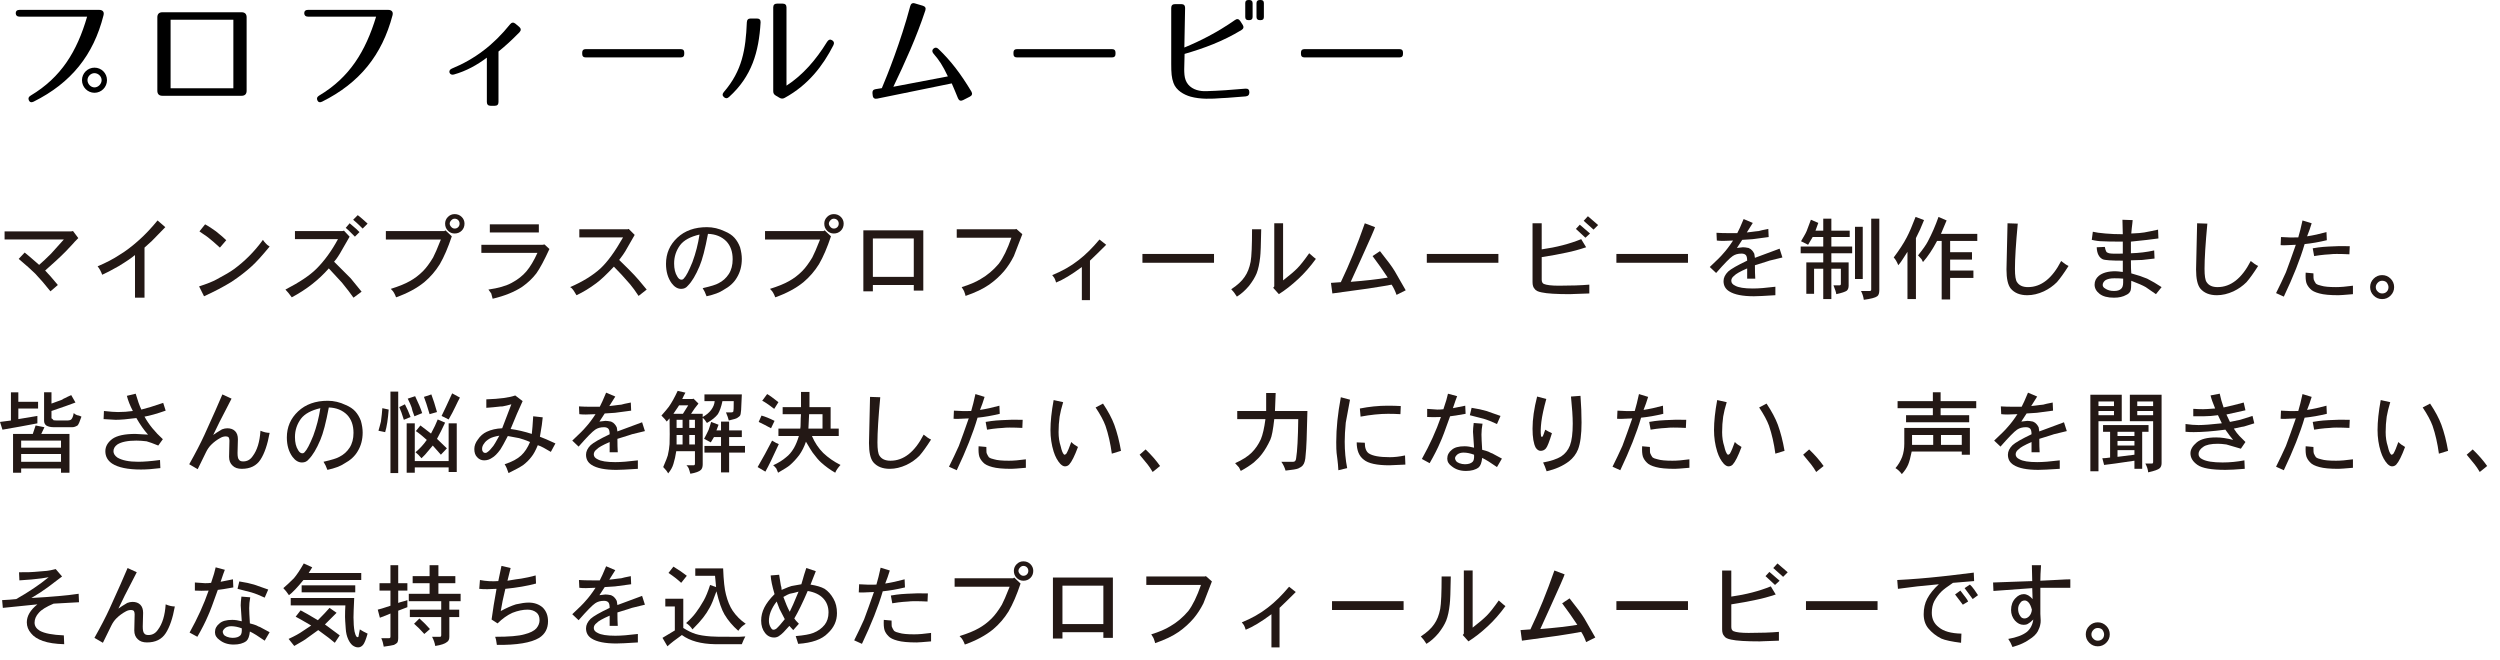 <?xml version="1.0" encoding="utf-8"?>
<!-- Generator: Adobe Illustrator 16.0.4, SVG Export Plug-In . SVG Version: 6.00 Build 0)  -->
<!DOCTYPE svg PUBLIC "-//W3C//DTD SVG 1.1//EN" "http://www.w3.org/Graphics/SVG/1.1/DTD/svg11.dtd">
<svg version="1.1" id="レイヤー_1" xmlns="http://www.w3.org/2000/svg" xmlns:xlink="http://www.w3.org/1999/xlink" x="0px"
	 y="0px" width="360px" height="95px" viewBox="0 0 360 95" enable-background="new 0 0 360 95" xml:space="preserve">
<g>
	<g>
		<path d="M14.903,2.215c-1.44,5.708-4.646,9.723-10.065,12.424c-0.324,0.162-0.576,0.072-0.684-0.198
			c-0.126-0.288-0.036-0.504,0.27-0.684c4.376-2.611,6.662-6.338,8.121-11.361H2.804c-0.342,0-0.522-0.162-0.54-0.486
			c0-0.306,0.162-0.486,0.521-0.486h11.523C14.688,1.423,15.065,1.639,14.903,2.215z M15.407,11.542
			c0,1.008-0.811,1.819-1.801,1.819s-1.8-0.811-1.8-1.819s0.828-1.8,1.8-1.8C14.597,9.741,15.407,10.533,15.407,11.542z
			 M12.599,11.542c0,0.541,0.468,1.044,1.008,1.044c0.541,0,1.026-0.504,1.026-1.044c0-0.54-0.485-1.008-1.026-1.008
			C13.066,10.533,12.599,11.001,12.599,11.542z"/>
		<path d="M23.378,1.765h11.415c0.469,0,0.721,0.252,0.721,0.72v10.587c0,0.468-0.252,0.72-0.721,0.72H23.378
			c-0.469,0-0.721-0.252-0.721-0.72V2.485C22.657,2.017,22.909,1.765,23.378,1.765z M24.566,2.845v9.867h9.038V2.845H24.566z"/>
		<path d="M56.52,2.215c-1.513,5.708-4.718,9.723-10.138,12.424c-0.324,0.162-0.576,0.072-0.684-0.198
			c-0.126-0.288-0.036-0.504,0.27-0.684c4.376-2.611,6.662-6.338,8.192-11.361h-9.812c-0.342,0-0.522-0.162-0.54-0.486
			c0-0.306,0.162-0.486,0.521-0.486h11.596C56.303,1.423,56.682,1.639,56.52,2.215z"/>
		<path d="M71.241,15.233h-0.594c-0.342,0-0.54-0.18-0.54-0.541V8.301c-1.387,1.044-2.953,1.927-4.754,2.431
			c-0.63,0.18-0.918-0.594-0.306-0.846c3.367-1.386,6.05-3.457,8.408-6.392c0.234-0.288,0.486-0.306,0.757-0.09l0.558,0.468
			c0.271,0.234,0.288,0.504,0.036,0.774c-1.242,1.261-2.07,1.999-3.024,2.773v7.274C71.782,15.053,71.602,15.233,71.241,15.233z"/>
		<path d="M98.045,8.265h-13.72c-0.324,0-0.486-0.162-0.486-0.486V7.562c0-0.324,0.162-0.486,0.486-0.486h13.72
			c0.324,0,0.486,0.162,0.486,0.486v0.216C98.531,8.103,98.369,8.265,98.045,8.265z"/>
		<path d="M109.526,3.223c-0.252,4.25-1.26,7.778-4.555,10.75c-0.253,0.234-0.522,0.216-0.738,0c-0.234-0.216-0.234-0.45,0-0.721
			c2.646-3.061,3.15-6.122,3.312-10.047c0.019-0.36,0.198-0.54,0.54-0.54h0.919C109.364,2.665,109.545,2.863,109.526,3.223z
			 M111.345,13.126V1.062c0-0.36,0.198-0.54,0.541-0.54h0.828c0.342,0,0.54,0.18,0.54,0.54v11.271
			c2.358-1.53,4.231-3.691,5.852-6.32c0.198-0.306,0.432-0.396,0.72-0.216c0.271,0.162,0.343,0.414,0.181,0.72
			c-1.477,2.899-3.583,5.708-7.022,7.581c-0.27,0.144-0.486,0.126-0.738-0.018l-0.521-0.306
			C111.453,13.612,111.345,13.432,111.345,13.126z"/>
		<path d="M137.951,14.152c-0.342-0.81-0.595-1.477-0.9-2.143l-10.749,2.197c-0.36,0.072-0.595-0.09-0.63-0.45l-0.036-0.324
			c-0.036-0.342,0.107-0.54,0.45-0.594l0.899-0.144c0.757-1.782,2.737-6.716,4.088-11.812c0.09-0.36,0.324-0.504,0.666-0.396
			l1.152,0.342c0.342,0.108,0.468,0.324,0.36,0.666c-1.278,3.871-2.936,7.508-4.609,11.001l7.85-1.495
			c-0.756-1.584-1.242-2.323-2.07-3.277c-0.216-0.27-0.234-0.504,0-0.72c0.234-0.198,0.469-0.198,0.721,0.054
			c1.8,1.729,3.187,3.547,4.735,6.122c0.18,0.306,0.107,0.576-0.217,0.738l-0.99,0.504
			C138.348,14.584,138.095,14.495,137.951,14.152z"/>
		<path d="M160.146,8.265h-13.721c-0.324,0-0.485-0.162-0.485-0.486V7.562c0-0.324,0.161-0.486,0.485-0.486h13.721
			c0.324,0,0.486,0.162,0.486,0.486v0.216C160.632,8.103,160.47,8.265,160.146,8.265z"/>
		<path d="M179.369,13.882c-2.412,0.216-3.51,0.252-3.51,0.252c-1.387,0.108-2.972,0.18-4.413-0.216
			c-0.954-0.27-2.088-0.9-2.467-1.98c-0.27-0.738-0.323-1.44-0.323-2.737V1.135c0-0.36,0.197-0.541,0.54-0.541h0.936
			c0.343,0,0.522,0.198,0.522,0.541l-0.108,5.708c2.27-0.936,4.717-2.161,7.293-3.961c0.287-0.216,0.557-0.162,0.756,0.145
			l0.359,0.558c0.18,0.288,0.127,0.558-0.18,0.738c-2.701,1.639-5.402,2.629-8.193,3.439l-0.036,1.44
			c-0.018,0.486-0.035,1.044,0.019,1.584c0.054,0.54,0.216,0.99,0.522,1.368c0.666,0.81,1.746,1.008,2.646,0.972
			c1.801-0.054,3.547-0.18,5.6-0.36c0.377-0.036,0.576,0.144,0.576,0.504v0.036C179.91,13.648,179.73,13.846,179.369,13.882z
			 M179.892,2.899h-0.109c-0.324,0-0.467-0.144-0.467-0.45V0.45c0-0.306,0.143-0.45,0.467-0.45h0.109
			c0.305,0,0.484,0.145,0.484,0.45v1.999C180.376,2.755,180.197,2.899,179.892,2.899z M181.529,2.899h-0.107
			c-0.307,0-0.486-0.144-0.486-0.45V0.45c0-0.306,0.18-0.45,0.486-0.45h0.107c0.324,0,0.469,0.145,0.469,0.45v1.999
			C181.998,2.755,181.853,2.899,181.529,2.899z"/>
		<path d="M201.544,8.265h-13.719c-0.324,0-0.486-0.162-0.486-0.486V7.562c0-0.324,0.162-0.486,0.486-0.486h13.719
			c0.324,0,0.486,0.162,0.486,0.486v0.216C202.031,8.103,201.869,8.265,201.544,8.265z"/>
	</g>
</g>
<g>
	<path fill="#231815" d="M0.66,33.319h9.598l0.254-0.051l0.762,1.016c-0.44,0.441-0.711,0.729-0.812,0.863
		c-0.779,0.848-1.354,1.439-1.727,1.777c-0.17,0.17-0.415,0.398-0.736,0.686c-0.322,0.289-0.821,0.736-1.498,1.346
		c0.439,0.441,1.049,1.135,1.828,2.082l-1.066,0.914c-0.745-0.947-1.473-1.793-2.184-2.539c-0.508-0.508-1.304-1.219-2.387-2.133
		l0.863-0.914c0.236,0.203,0.482,0.406,0.736,0.609s0.702,0.594,1.346,1.168c0.508-0.439,1.083-0.98,1.727-1.625l1.828-2.031H0.66
		V33.319z"/>
	<path fill="#231815" d="M21.876,34.69l-1.066,0.965v7.211h-1.371v-6.145c-0.475,0.406-1.27,0.949-2.387,1.625
		c-1.016,0.576-1.795,0.982-2.336,1.219c-0.17-0.473-0.39-0.879-0.66-1.219c1.219-0.508,2.285-1.066,3.199-1.676
		c0.846-0.508,1.76-1.201,2.742-2.082c0.88-0.777,1.777-1.727,2.691-2.844l1.117,0.965L21.876,34.69z"/>
	<path fill="#231815" d="M37.862,34.538c0.102,0.17,0.236,0.34,0.406,0.508c0.102,0.137,0.287,0.289,0.559,0.457
		c-1.117,1.355-1.98,2.303-2.59,2.844c-0.812,0.746-1.777,1.49-2.895,2.234c-1.151,0.711-2.472,1.404-3.961,2.082l-0.711-1.422
		c1.15-0.371,1.997-0.711,2.539-1.016c1.15-0.609,1.98-1.1,2.488-1.473c0.778-0.574,1.489-1.184,2.133-1.828
		C36.575,36.181,37.253,35.386,37.862,34.538z M32.581,34.589l-0.914,1.066c-0.745-0.676-1.253-1.117-1.523-1.32
		c-0.068-0.066-0.187-0.16-0.355-0.279c-0.17-0.117-0.355-0.244-0.559-0.381c-0.203-0.135-0.373-0.254-0.508-0.355l0.812-1.016
		c0.372,0.203,0.702,0.406,0.99,0.609c0.287,0.203,0.482,0.34,0.584,0.406C31.785,33.862,32.276,34.284,32.581,34.589z"/>
	<path fill="#231815" d="M42.474,33.269h6.855l0.203-0.051l0.812,0.863c-0.475,0.812-0.796,1.371-0.965,1.676
		c-0.17,0.305-0.305,0.543-0.406,0.711c-0.068,0.102-0.17,0.264-0.305,0.482c-0.136,0.221-0.322,0.467-0.559,0.736l2.387,2.387
		c0.508,0.609,1.032,1.254,1.574,1.93l-1.168,0.863c-0.373-0.541-0.932-1.27-1.676-2.184c-0.373-0.406-0.999-1.082-1.879-2.031
		c-1.456,1.66-3.233,3.047-5.332,4.164c-0.339-0.475-0.644-0.846-0.914-1.117c2.031-1.049,3.521-2.047,4.469-2.996
		c1.15-1.15,2.184-2.572,3.098-4.266h-6.195V33.269z M51.767,33.421l-0.66,0.66c-0.136-0.135-0.271-0.27-0.406-0.406
		c-0.136-0.135-0.279-0.279-0.432-0.432s-0.313-0.295-0.482-0.432l0.559-0.66C51.123,32.796,51.597,33.218,51.767,33.421z
		 M50.853,31.644l0.66-0.66c0.067,0.035,0.287,0.213,0.66,0.533c0.372,0.322,0.626,0.551,0.762,0.686l-0.711,0.711
		C51.647,32.339,51.19,31.915,50.853,31.644z"/>
	<path fill="#231815" d="M55.564,33.269h8.43l0.152-0.102l0.914,0.863c-0.542,1.625-1.117,2.963-1.727,4.012
		c-0.609,0.982-1.354,1.846-2.234,2.59c-1.084,0.881-2.438,1.607-4.062,2.184c-0.102-0.271-0.203-0.49-0.305-0.66
		c-0.034-0.068-0.085-0.145-0.152-0.229c-0.068-0.084-0.17-0.193-0.305-0.33c1.185-0.371,2.099-0.744,2.742-1.117
		c0.677-0.371,1.303-0.846,1.879-1.422c0.474-0.473,0.965-1.133,1.473-1.98c0.236-0.439,0.609-1.303,1.117-2.59h-7.922V33.269z
		 M65.467,30.831c0.406,0,0.744,0.137,1.016,0.406c0.271,0.271,0.406,0.594,0.406,0.965c0,0.406-0.136,0.746-0.406,1.016
		c-0.271,0.271-0.609,0.406-1.016,0.406c-0.373,0-0.694-0.135-0.965-0.406c-0.271-0.27-0.406-0.609-0.406-1.016
		c0-0.371,0.135-0.693,0.406-0.965C64.772,30.968,65.094,30.831,65.467,30.831z M65.467,31.491c-0.17,0-0.322,0.068-0.457,0.203
		c-0.17,0.17-0.254,0.34-0.254,0.508c0,0.17,0.084,0.34,0.254,0.508c0.135,0.137,0.287,0.203,0.457,0.203
		c0.203,0,0.372-0.066,0.508-0.203c0.135-0.135,0.203-0.305,0.203-0.508s-0.068-0.371-0.203-0.508
		C65.839,31.56,65.67,31.491,65.467,31.491z"/>
	<path fill="#231815" d="M69.316,35.249h8.836l0.254-0.051l0.711,0.66c-0.745,1.625-1.371,2.793-1.879,3.504
		c-0.542,0.711-1.219,1.355-2.031,1.93c-1.117,0.744-2.539,1.32-4.266,1.727c-0.034-0.17-0.102-0.424-0.203-0.762
		c-0.034-0.068-0.17-0.254-0.406-0.559c1.422-0.203,2.539-0.523,3.352-0.965c0.88-0.473,1.591-1.031,2.133-1.676
		c0.541-0.643,1.066-1.523,1.574-2.641h-8.074V35.249z M70.535,33.472v-1.168h7.059v1.168H70.535z"/>
	<path fill="#231815" d="M83.423,33.015h6.957l0.152-0.051l0.863,0.863l-1.371,2.387c-0.136,0.238-0.424,0.645-0.863,1.219
		c1.049,1.016,1.777,1.744,2.184,2.184c0.271,0.271,0.863,0.965,1.777,2.082l-1.168,0.914c-0.44-0.678-0.847-1.234-1.219-1.676
		c-0.812-0.947-1.592-1.793-2.336-2.539c-1.084,1.152-1.93,1.947-2.539,2.387c-0.948,0.711-1.896,1.287-2.844,1.727
		c-0.068-0.135-0.203-0.355-0.406-0.66c-0.068-0.066-0.127-0.143-0.178-0.229c-0.051-0.084-0.161-0.178-0.33-0.279
		c1.794-0.777,3.25-1.676,4.367-2.691c1.016-0.947,2.099-2.438,3.25-4.469h-6.297V33.015z"/>
	<path fill="#231815" d="M101.745,42.663c-0.17-0.475-0.355-0.863-0.559-1.168c1.185-0.27,1.946-0.508,2.285-0.711
		c0.609-0.305,1.1-0.744,1.473-1.32c0.372-0.574,0.559-1.285,0.559-2.133c0-1.082-0.305-1.945-0.914-2.59
		c-0.678-0.676-1.558-1.031-2.641-1.066c-0.406,2.168-0.812,3.725-1.219,4.672c-0.542,1.287-1.101,2.219-1.676,2.793
		c-0.237,0.305-0.559,0.457-0.965,0.457c-0.508,0-0.965-0.27-1.371-0.812c-0.542-0.744-0.812-1.676-0.812-2.793
		c0-1.488,0.541-2.742,1.625-3.758c1.083-1.016,2.505-1.523,4.266-1.523c0.88,0,1.743,0.203,2.59,0.609
		c0.575,0.238,1.032,0.543,1.371,0.914c0.338,0.373,0.609,0.83,0.812,1.371c0.169,0.609,0.254,1.168,0.254,1.676
		c0,1.016-0.237,1.914-0.711,2.691c-0.406,0.711-1.05,1.305-1.93,1.777C103.641,42.122,102.828,42.427,101.745,42.663z
		 M100.729,33.776c-1.32,0.305-2.252,0.812-2.793,1.523c-0.576,0.779-0.863,1.66-0.863,2.641c0,0.779,0.152,1.406,0.457,1.879
		c0.169,0.305,0.372,0.457,0.609,0.457c0.135,0,0.254-0.066,0.355-0.203c0.305-0.305,0.711-1.082,1.219-2.336
		C100.188,36.452,100.526,35.132,100.729,33.776z"/>
	<path fill="#231815" d="M110.165,33.269h8.43l0.152-0.102l0.914,0.863c-0.542,1.625-1.117,2.963-1.727,4.012
		c-0.609,0.982-1.354,1.846-2.234,2.59c-1.084,0.881-2.438,1.607-4.062,2.184c-0.102-0.271-0.203-0.49-0.305-0.66
		c-0.034-0.068-0.085-0.145-0.152-0.229c-0.068-0.084-0.17-0.193-0.305-0.33c1.185-0.371,2.099-0.744,2.742-1.117
		c0.677-0.371,1.303-0.846,1.879-1.422c0.474-0.473,0.965-1.133,1.473-1.98c0.236-0.439,0.609-1.303,1.117-2.59h-7.922V33.269z
		 M120.067,30.831c0.406,0,0.744,0.137,1.016,0.406c0.271,0.271,0.406,0.594,0.406,0.965c0,0.406-0.136,0.746-0.406,1.016
		c-0.271,0.271-0.609,0.406-1.016,0.406c-0.373,0-0.694-0.135-0.965-0.406c-0.271-0.27-0.406-0.609-0.406-1.016
		c0-0.371,0.135-0.693,0.406-0.965C119.373,30.968,119.694,30.831,120.067,30.831z M120.067,31.491c-0.17,0-0.322,0.068-0.457,0.203
		c-0.17,0.17-0.254,0.34-0.254,0.508c0,0.17,0.084,0.34,0.254,0.508c0.135,0.137,0.287,0.203,0.457,0.203
		c0.203,0,0.372-0.066,0.508-0.203c0.135-0.135,0.203-0.305,0.203-0.508s-0.068-0.371-0.203-0.508
		C120.439,31.56,120.271,31.491,120.067,31.491z"/>
	<path fill="#231815" d="M124.322,41.952v-8.785h8.633v8.684h-1.371v-0.812h-5.891v0.914H124.322z M131.584,39.87v-5.535h-5.891
		v5.535H131.584z"/>
	<path fill="#231815" d="M137.77,33.015h8.43l0.152-0.051l0.863,0.762c-0.576,1.523-0.982,2.574-1.219,3.148
		c-0.406,0.812-0.881,1.541-1.422,2.184c-0.609,0.711-1.32,1.355-2.133,1.93c-0.881,0.609-2.015,1.15-3.402,1.625
		c0-0.068-0.068-0.287-0.203-0.66c0-0.033-0.119-0.236-0.355-0.609c1.117-0.338,2.031-0.727,2.742-1.168
		c0.947-0.541,1.811-1.27,2.59-2.184c0.643-0.846,1.252-2.098,1.828-3.758h-7.871V33.015z"/>
	<path fill="#231815" d="M156.954,37.534v5.688h-1.168v-4.773c-1.456,1.084-2.691,1.828-3.707,2.234
		c-0.034-0.135-0.076-0.262-0.127-0.381c-0.051-0.117-0.094-0.211-0.127-0.279l-0.305-0.406c1.422-0.574,2.674-1.285,3.758-2.133
		c1.016-0.777,2.031-1.777,3.047-2.996l0.965,0.762C158.342,36.198,157.563,36.96,156.954,37.534z"/>
	<path fill="#231815" d="M174.819,37.839h-10.309v-1.27h10.309V37.839z"/>
	<path fill="#231815" d="M178.111,42.714c-0.271-0.439-0.543-0.795-0.812-1.066c0.879-0.574,1.523-1.168,1.93-1.777
		c0.406-0.574,0.693-1.303,0.863-2.184c0.135-0.777,0.203-2.336,0.203-4.672h1.32c-0.035,2.168-0.086,3.504-0.152,4.012
		c-0.102,0.949-0.271,1.727-0.508,2.336c-0.238,0.576-0.609,1.186-1.117,1.828C179.294,41.835,178.72,42.341,178.111,42.714z
		 M183.494,41.241v-9.09h1.27v8.227c0.914-0.711,1.59-1.285,2.031-1.727c0.439-0.439,1.016-1.168,1.727-2.184
		c0.574,0.508,0.896,0.779,0.965,0.812c-0.812,1.117-1.66,2.082-2.539,2.895c-0.949,0.881-1.879,1.609-2.793,2.184l-0.812-0.914
		L183.494,41.241z"/>
	<path fill="#231815" d="M197.041,41.546l-5.18,0.711l-0.203-1.523l1.422-0.102c1.219-2.539,2.369-5.365,3.453-8.48l1.473,0.559
		c-0.102,0.34-0.762,1.846-1.98,4.52c-0.406,0.914-0.914,2.031-1.523,3.352c2.133-0.168,3.91-0.371,5.332-0.609
		c-0.643-0.98-1.371-2.014-2.184-3.098l1.066-0.711c1.084,1.355,1.795,2.32,2.133,2.895c0.203,0.34,0.729,1.254,1.574,2.742
		l-1.32,0.66c-0.203-0.576-0.439-1.066-0.711-1.473C199.917,41.089,198.8,41.276,197.041,41.546z"/>
	<path fill="#231815" d="M215.769,37.839H205.46v-1.27h10.309V37.839z"/>
	<path fill="#231815" d="M220.685,40.632v-8.48h1.32v3.758c2.133-0.305,4.027-0.795,5.688-1.473l0.711,1.168
		c-1.016,0.34-1.947,0.594-2.793,0.762c-1.084,0.238-2.285,0.457-3.605,0.66v3.25c0,0.305,0.102,0.508,0.305,0.609
		c0.406,0.17,1.133,0.254,2.184,0.254c1.76,0,3.215-0.051,4.367-0.152v1.27c-2.031,0.068-2.93,0.102-2.691,0.102
		c-2.031,0-3.42-0.084-4.164-0.254c-0.543-0.102-0.881-0.27-1.016-0.508C220.787,41.394,220.685,41.073,220.685,40.632z
		 M228.302,34.233l-1.371-1.27l0.559-0.609c0.947,0.812,1.438,1.236,1.473,1.27L228.302,34.233z M228.658,31.136l1.473,1.27
		l-0.66,0.66l-1.422-1.27L228.658,31.136z"/>
	<path fill="#231815" d="M243.07,37.839h-10.309v-1.27h10.309V37.839z"/>
	<path fill="#231815" d="M251.083,31.542l1.32,0.559l-0.863,1.371c0.236-0.033,0.457-0.059,0.66-0.076
		c0.203-0.016,0.396-0.041,0.584-0.076c0.186-0.033,0.346-0.051,0.482-0.051c0.203-0.066,0.66-0.168,1.371-0.305l0.051,1.168
		l-2.285,0.305c0.066,0-0.441,0.035-1.523,0.102l-0.762,1.168c0.541-0.066,0.828-0.102,0.863-0.102c0.203,0,0.473,0.035,0.812,0.102
		c0.236,0.102,0.406,0.221,0.508,0.355c0.102,0.102,0.203,0.254,0.305,0.457c0-0.066,0.033,0.137,0.102,0.609l3.555-1.32l0.406,1.27
		c-0.441,0.102-1.066,0.254-1.879,0.457c0.033,0-0.66,0.221-2.082,0.66c0,0.779,0.016,1.422,0.051,1.93h-1.168v-1.473
		c-1.016,0.441-1.643,0.797-1.879,1.066c-0.271,0.203-0.406,0.441-0.406,0.711c0,0.305,0.186,0.543,0.559,0.711
		c0.473,0.271,1.32,0.406,2.539,0.406c0.812,0,1.895-0.084,3.25-0.254v1.219c-1.559,0.102-2.59,0.152-3.098,0.152
		c-1.625,0-2.811-0.236-3.555-0.711c-0.543-0.338-0.812-0.828-0.812-1.473c0-0.473,0.219-0.93,0.66-1.371
		c0.406-0.371,1.32-0.896,2.742-1.574c0-0.406-0.068-0.676-0.203-0.812c-0.137-0.135-0.34-0.203-0.609-0.203
		c-0.508,0-0.932,0.119-1.27,0.355c-0.406,0.271-1.203,1.084-2.387,2.438l-0.914-0.863c1.016-0.947,1.658-1.59,1.93-1.93
		c0.439-0.473,0.914-1.1,1.422-1.879c-1.084,0.068-1.863,0.068-2.336,0l-0.051-1.117c0.508,0.035,1.133,0.051,1.879,0.051h1.117
		C250.373,33.202,250.677,32.524,251.083,31.542z"/>
	<path fill="#231815" d="M262.548,33.218v-1.727h1.168v1.727h2.641v0.914h-2.641v1.371h2.996v0.965h-2.996v1.32h2.488v3.352
		c0,0.305-0.084,0.543-0.254,0.711c-0.236,0.17-0.744,0.338-1.523,0.508c-0.033-0.271-0.17-0.693-0.406-1.27h0.863
		c0.068,0,0.119-0.016,0.152-0.051c0.033-0.033,0.051-0.084,0.051-0.152v-2.184h-1.371v4.367h-1.168v-4.367h-1.32v3.605h-1.117
		v-4.52h2.438v-1.32h-3.25v-0.965h3.25v-1.371h-1.523l-0.66,1.117l-1.016-0.508c0.135-0.236,0.287-0.498,0.457-0.787
		c0.17-0.287,0.287-0.516,0.355-0.686c0.203-0.508,0.406-1.049,0.609-1.625l1.066,0.457l-0.406,1.117H262.548z M267.119,40.175
		v-7.516h1.117v7.516H267.119z M269.455,41.698V31.491h1.168v10.258c0,0.475-0.102,0.779-0.305,0.914
		c-0.271,0.203-0.914,0.373-1.93,0.508c-0.068-0.475-0.203-0.896-0.406-1.27h1.27c0.068,0,0.119-0.018,0.152-0.051
		S269.455,41.767,269.455,41.698z"/>
	<path fill="#231815" d="M275.894,34.284v8.785h-1.219v-6.805c-0.203,0.305-0.414,0.635-0.635,0.99s-0.449,0.67-0.686,0.939
		c-0.203-0.508-0.424-0.879-0.66-1.117c0.812-1.082,1.439-2.047,1.879-2.895c0.373-0.711,0.795-1.691,1.27-2.945l1.219,0.457
		C276.689,32.644,276.3,33.507,275.894,34.284z M280.312,31.745l-0.812,1.93h5.23v1.016h-3.91v1.625h3.148v1.066h-3.148v1.574h3.352
		v1.066h-3.352v3.098h-1.219v-8.43h-0.66c-0.643,1.219-1.32,2.234-2.031,3.047l-0.203-0.406c-0.135-0.135-0.305-0.32-0.508-0.559
		c0.711-0.879,1.186-1.557,1.422-2.031c0.576-1.082,1.084-2.25,1.523-3.504L280.312,31.745z"/>
	<path fill="#231815" d="M296.806,37.585c0.406,0.34,0.762,0.576,1.066,0.711c-0.645,1.016-1.203,1.795-1.676,2.336
		c-0.543,0.543-1.168,0.982-1.879,1.32c-0.812,0.373-1.609,0.559-2.387,0.559c-1.051,0-1.846-0.322-2.387-0.965
		c-0.406-0.508-0.609-1.422-0.609-2.742l0.152-6.652l1.473,0.051c-0.271,2.879-0.406,5.045-0.406,6.5c0,1.016,0.102,1.66,0.305,1.93
		c0.305,0.475,0.828,0.711,1.574,0.711C293.927,41.343,295.519,40.091,296.806,37.585z"/>
	<path fill="#231815" d="M306.902,33.624c0.879-0.033,1.506-0.084,1.879-0.152c0.406-0.066,0.752-0.135,1.041-0.203
		c0.287-0.066,0.6-0.135,0.939-0.203l0.051,1.27c-0.949,0.137-2.27,0.289-3.961,0.457v1.676c1.184-0.033,2.301-0.168,3.352-0.406
		l0.051,1.168l-1.777,0.203l-1.625,0.051c0,0.881,0.016,1.508,0.051,1.879c0.879,0.238,1.641,0.492,2.285,0.762
		c0.676,0.34,1.371,0.746,2.082,1.219l-0.812,1.016c-0.779-0.541-1.27-0.879-1.473-1.016c-0.406-0.236-1.102-0.541-2.082-0.914
		c0,0.746-0.035,1.219-0.102,1.422c-0.102,0.271-0.305,0.475-0.609,0.609c-0.475,0.271-1.066,0.406-1.777,0.406
		c-0.914,0-1.609-0.186-2.082-0.559c-0.475-0.373-0.711-0.812-0.711-1.32s0.203-0.93,0.609-1.27c0.541-0.439,1.336-0.66,2.387-0.66
		c0.168,0,0.523,0.035,1.066,0.102v-1.625c-1.625,0-2.59-0.066-2.895-0.203c-0.543-0.27-0.83-0.846-0.863-1.727l1.168-0.051
		c0.066,0.34,0.135,0.559,0.203,0.66c0.033,0.102,0.168,0.188,0.406,0.254c0.305,0.068,0.965,0.086,1.98,0.051v-1.727
		c-1.592,0-2.574-0.016-2.945-0.051c-0.441,0-0.949-0.066-1.523-0.203l0.152-1.168c0.406,0.102,1.016,0.188,1.828,0.254
		c0.744,0.068,1.574,0.102,2.488,0.102l-0.051-2.082l1.473,0.051c0,0.137-0.018,0.305-0.051,0.508
		c-0.035,0.203-0.061,0.416-0.076,0.635C306.96,33.058,306.935,33.319,306.902,33.624z M305.734,40.683v-0.559
		c-0.373-0.033-0.797-0.051-1.27-0.051c-0.576,0-1.016,0.102-1.32,0.305c-0.238,0.203-0.355,0.424-0.355,0.66
		c0,0.203,0.117,0.373,0.355,0.508c0.338,0.238,0.762,0.355,1.27,0.355c0.473,0,0.812-0.102,1.016-0.305
		C305.632,41.429,305.734,41.124,305.734,40.683z"/>
	<path fill="#231815" d="M324.107,37.585c0.406,0.34,0.762,0.576,1.066,0.711c-0.645,1.016-1.203,1.795-1.676,2.336
		c-0.543,0.543-1.168,0.982-1.879,1.32c-0.812,0.373-1.609,0.559-2.387,0.559c-1.051,0-1.846-0.322-2.387-0.965
		c-0.406-0.508-0.609-1.422-0.609-2.742l0.152-6.652l1.473,0.051c-0.271,2.879-0.406,5.045-0.406,6.5c0,1.016,0.102,1.66,0.305,1.93
		c0.305,0.475,0.828,0.711,1.574,0.711C321.228,41.343,322.82,40.091,324.107,37.585z"/>
	<path fill="#231815" d="M332.22,34.03c0.881-0.135,1.811-0.338,2.793-0.609l0.051,1.168c-1.117,0.271-2.184,0.457-3.199,0.559
		c-0.643,2.201-1.643,4.723-2.996,7.566l-1.117-0.508c0.508-1.016,0.982-2.014,1.422-2.996c0.17-0.473,0.389-1.074,0.66-1.803
		c0.271-0.727,0.525-1.447,0.762-2.158c-1.186,0.068-1.912,0.086-2.184,0.051l0.051-1.168c0.982,0.068,1.811,0.086,2.488,0.051
		c0.203-0.676,0.406-1.488,0.609-2.438l1.32,0.406c-0.102,0.34-0.203,0.652-0.305,0.939C332.474,33.38,332.355,33.692,332.22,34.03z
		 M332.017,39.261l1.117,0.102c0,0.576,0.018,0.881,0.051,0.914c0.068,0.17,0.17,0.355,0.305,0.559
		c0.17,0.137,0.424,0.238,0.762,0.305c0.439,0.137,1.15,0.203,2.133,0.203c0.643,0,1.455-0.066,2.438-0.203v1.219
		c-1.15,0.102-1.846,0.152-2.082,0.152c-1.219,0-2.133-0.084-2.742-0.254c-0.643-0.17-1.084-0.389-1.32-0.66
		c-0.271-0.27-0.457-0.559-0.559-0.863C332.017,40.396,331.984,39.905,332.017,39.261z M338.365,35.452l-0.051,1.168
		c-0.643-0.033-1.252-0.051-1.828-0.051c-0.406,0-0.729,0.018-0.965,0.051c-0.068,0-0.312,0.018-0.736,0.051
		c-0.424,0.035-0.939,0.102-1.549,0.203l-0.203-1.117c0.576-0.102,1.074-0.168,1.498-0.203c0.424-0.033,0.686-0.051,0.787-0.051
		C336.333,35.437,337.349,35.419,338.365,35.452z"/>
	<path fill="#231815" d="M343.027,39.616c0.475,0,0.881,0.17,1.219,0.508c0.338,0.34,0.508,0.746,0.508,1.219
		c0,0.475-0.17,0.881-0.508,1.219s-0.744,0.508-1.219,0.508s-0.881-0.17-1.219-0.508s-0.508-0.744-0.508-1.219
		c0-0.473,0.17-0.879,0.508-1.219C342.146,39.786,342.552,39.616,343.027,39.616z M343.027,40.429c-0.236,0-0.439,0.086-0.609,0.254
		c-0.203,0.203-0.305,0.424-0.305,0.66c0,0.271,0.102,0.492,0.305,0.66c0.17,0.17,0.373,0.254,0.609,0.254
		c0.271,0,0.49-0.084,0.66-0.254c0.17-0.168,0.254-0.389,0.254-0.66c0-0.203-0.084-0.422-0.254-0.66
		C343.517,40.515,343.298,40.429,343.027,40.429z"/>
	<path fill="#231815" d="M0,60.757l1.574-0.203v-4.062h1.066v1.371h2.844v0.965H2.641v1.523c0.981-0.168,1.896-0.32,2.742-0.457
		v1.066l-2.438,0.457l-2.59,0.457L0,60.757z M5.129,61.265l1.27,0.254l-0.457,0.965h4.062v5.586H8.785V67.46H3.047v0.609H1.879
		v-5.586h2.844L5.129,61.265z M3.047,64.464h5.738v-1.016H3.047V64.464z M3.047,66.495h5.738v-1.117H3.047V66.495z M6.348,60.604
		v-4.113h1.066v1.625l1.523-0.559c0.135-0.102,0.271-0.178,0.406-0.229c0.135-0.051,0.254-0.109,0.355-0.178
		c0.271-0.135,0.457-0.219,0.559-0.254l0.609,1.066c-0.609,0.238-1.761,0.645-3.453,1.219v1.066c0.033,0,0.102,0.051,0.203,0.152
		c0.033,0,0.051,0.035,0.051,0.102c0.067,0.035,0.338,0.051,0.812,0.051h1.117c0.338,0,0.559-0.051,0.66-0.152
		c0.169-0.168,0.287-0.473,0.355-0.914c0.203,0.17,0.372,0.271,0.508,0.305c0.203,0.035,0.347,0.076,0.432,0.127
		c0.084,0.051,0.144,0.076,0.178,0.076c-0.237,0.711-0.424,1.135-0.559,1.27c-0.271,0.17-0.525,0.254-0.762,0.254H7.77
		c-0.475,0-0.847-0.084-1.117-0.254C6.449,61.097,6.348,60.876,6.348,60.604z"/>
	<path fill="#231815" d="M20.353,58.979c0.711-0.168,1.76-0.49,3.148-0.965l0.355,1.117c-1.253,0.441-2.269,0.729-3.047,0.863
		c0.609,1.117,1.489,2.201,2.641,3.25l-0.66,0.914c-0.745-0.305-1.304-0.508-1.676-0.609c-0.542-0.066-1.033-0.102-1.473-0.102
		c-1.253,0-2.167,0.188-2.742,0.559c-0.373,0.271-0.559,0.594-0.559,0.965c0,0.34,0.186,0.645,0.559,0.914
		c0.677,0.406,1.676,0.609,2.996,0.609c0.812,0,1.861-0.084,3.148-0.254l0.051,1.168c-1.05,0.135-1.98,0.203-2.793,0.203
		c-1.896,0-3.284-0.287-4.164-0.863c-0.644-0.439-0.965-1.031-0.965-1.777c0-0.676,0.338-1.27,1.016-1.777
		c0.677-0.473,1.777-0.711,3.301-0.711c0.135,0,0.744,0.035,1.828,0.102c-0.576-0.643-1.135-1.438-1.676-2.387
		c-1.287,0.17-2.285,0.254-2.996,0.254c-0.203,0-0.779-0.033-1.727-0.102l0.051-1.168c0.88,0.102,1.557,0.152,2.031,0.152
		c0.711,0,1.422-0.051,2.133-0.152c-0.406-0.777-0.694-1.506-0.863-2.184l1.27-0.305C19.811,57.644,20.081,58.405,20.353,58.979z"/>
	<path fill="#231815" d="M30.702,62.636c0.271-0.203,0.693-0.473,1.27-0.812c0.271-0.102,0.524-0.152,0.762-0.152
		c0.474,0,0.846,0.137,1.117,0.406c0.271,0.271,0.406,0.66,0.406,1.168l-0.051,1.98c0,0.508,0.067,0.83,0.203,0.965
		c0.102,0.17,0.305,0.254,0.609,0.254c0.575,0,1.032-0.254,1.371-0.762c0.643-0.846,1.016-2.064,1.117-3.656
		c0.474,0.203,0.914,0.305,1.32,0.305c-0.305,1.693-0.745,2.98-1.32,3.859c-0.576,0.881-1.473,1.32-2.691,1.32
		c-0.576,0-1.016-0.152-1.32-0.457c-0.339-0.305-0.508-0.727-0.508-1.27l0.051-2.336c0-0.168-0.034-0.32-0.102-0.457
		c-0.102-0.102-0.237-0.152-0.406-0.152c-0.271,0-0.525,0.068-0.762,0.203c-0.508,0.271-0.965,0.609-1.371,1.016
		c-0.271,0.271-0.508,0.609-0.711,1.016c-0.406,0.812-0.812,1.643-1.219,2.488l-1.219-0.711c0.914-1.625,1.642-3.029,2.184-4.215
		c1.219-2.674,2.082-4.621,2.59-5.84l1.32,0.609l-0.914,1.777C31.921,60.132,31.345,61.282,30.702,62.636z"/>
	<path fill="#231815" d="M47.146,67.663c-0.17-0.475-0.355-0.863-0.559-1.168c1.185-0.27,1.946-0.508,2.285-0.711
		c0.609-0.305,1.1-0.744,1.473-1.32c0.372-0.574,0.559-1.285,0.559-2.133c0-1.082-0.305-1.945-0.914-2.59
		c-0.678-0.676-1.558-1.031-2.641-1.066c-0.406,2.168-0.812,3.725-1.219,4.672c-0.542,1.287-1.101,2.219-1.676,2.793
		c-0.237,0.305-0.559,0.457-0.965,0.457c-0.508,0-0.965-0.27-1.371-0.812c-0.542-0.744-0.812-1.676-0.812-2.793
		c0-1.488,0.541-2.742,1.625-3.758c1.083-1.016,2.505-1.523,4.266-1.523c0.88,0,1.743,0.203,2.59,0.609
		c0.575,0.238,1.032,0.543,1.371,0.914c0.338,0.373,0.609,0.83,0.812,1.371c0.169,0.609,0.254,1.168,0.254,1.676
		c0,1.016-0.237,1.914-0.711,2.691c-0.406,0.711-1.05,1.305-1.93,1.777C49.041,67.122,48.229,67.427,47.146,67.663z M46.13,58.776
		c-1.32,0.305-2.252,0.812-2.793,1.523c-0.576,0.779-0.863,1.66-0.863,2.641c0,0.779,0.152,1.406,0.457,1.879
		c0.169,0.305,0.372,0.457,0.609,0.457c0.135,0,0.254-0.066,0.355-0.203c0.305-0.305,0.711-1.082,1.219-2.336
		C45.588,61.452,45.927,60.132,46.13,58.776z"/>
	<path fill="#231815" d="M55.057,58.776l0.914,0.203c-0.102,1.389-0.271,2.473-0.508,3.25l-0.965-0.203
		c0.033-0.102,0.093-0.312,0.178-0.635c0.084-0.32,0.144-0.549,0.178-0.686C54.955,59.962,55.022,59.319,55.057,58.776z
		 M56.225,68.12V56.39h1.117v11.73H56.225z M57.494,58.624l0.812-0.406c0.305,0.576,0.575,1.186,0.812,1.828l-0.965,0.406
		C57.917,59.675,57.697,59.065,57.494,58.624z M64.604,66.394V60.96h1.168v7.008h-1.168v-0.66h-4.875v0.762h-1.168V60.96h1.168
		v5.434H64.604z M58.713,57.405l1.066-0.355c0.474,0.982,0.812,1.795,1.016,2.438l-1.117,0.457c-0.237-0.609-0.373-1.031-0.406-1.27
		C59.17,58.37,58.983,57.948,58.713,57.405z M62.928,63.194l1.422,1.371l-0.863,0.914c-0.203-0.236-0.593-0.676-1.168-1.32
		l-1.117,1.32c-0.068,0.068-0.145,0.145-0.229,0.229c-0.085,0.086-0.178,0.178-0.279,0.279c-0.305-0.371-0.593-0.66-0.863-0.863
		c0.643-0.541,1.185-1.133,1.625-1.777c-0.136-0.135-0.39-0.355-0.762-0.66c-0.373-0.305-0.644-0.508-0.812-0.609l0.66-0.812
		l1.523,1.168c0.439-0.812,0.762-1.488,0.965-2.031l1.066,0.457C63.689,61.739,63.3,62.519,62.928,63.194z M61.049,57.151
		l1.066-0.355c0.271,0.711,0.541,1.559,0.812,2.539l-1.066,0.305C61.522,58.489,61.252,57.659,61.049,57.151z M64.604,60.401
		l-1.016-0.508c0.305-0.609,0.812-1.691,1.523-3.25l1.117,0.609c-0.17,0.305-0.39,0.746-0.66,1.32
		C65.297,59.149,64.976,59.759,64.604,60.401z"/>
	<path fill="#231815" d="M73.531,61.772c0.981,0.137,1.997,0.373,3.047,0.711c0.067-0.541,0.135-1.387,0.203-2.539l1.371,0.152
		c-0.034,0.543-0.17,1.473-0.406,2.793c0.474,0.17,1.219,0.492,2.234,0.965l-0.66,1.219c-0.339-0.203-0.678-0.396-1.016-0.584
		c-0.339-0.186-0.627-0.312-0.863-0.381c-0.305,0.746-0.609,1.305-0.914,1.676c-0.305,0.406-0.694,0.797-1.168,1.168
		c-0.44,0.305-1.151,0.693-2.133,1.168c-0.17-0.541-0.355-0.965-0.559-1.27c1.049-0.338,1.845-0.762,2.387-1.27
		c0.508-0.473,0.931-1.117,1.27-1.93c-0.305-0.135-0.609-0.254-0.914-0.355s-0.525-0.168-0.66-0.203
		c-0.406-0.066-0.948-0.168-1.625-0.305c-0.508,0.982-0.863,1.625-1.066,1.93c-0.44,0.609-0.847,1.016-1.219,1.219
		c-0.339,0.238-0.711,0.355-1.117,0.355s-0.745-0.152-1.016-0.457c-0.271-0.27-0.406-0.66-0.406-1.168
		c0-0.473,0.169-0.93,0.508-1.371c0.338-0.508,0.762-0.879,1.27-1.117c0.643-0.305,1.388-0.473,2.234-0.508
		c0.711-1.828,1.15-2.979,1.32-3.453c-0.475,0.137-0.897,0.238-1.27,0.305c-0.203,0-0.424,0.018-0.66,0.051
		c-0.237,0.035-0.482,0.061-0.736,0.076c-0.254,0.018-0.567,0.043-0.939,0.076v-1.219c1.93-0.066,3.317-0.254,4.164-0.559
		l1.066,0.812C74.75,58.845,74.174,60.183,73.531,61.772z M71.906,62.737c-0.609,0.102-1.066,0.238-1.371,0.406
		c-0.406,0.238-0.678,0.475-0.812,0.711c-0.203,0.238-0.305,0.508-0.305,0.812c0,0.17,0.051,0.305,0.152,0.406
		c0.067,0.102,0.169,0.152,0.305,0.152c0.135,0,0.254-0.051,0.355-0.152c0.203-0.135,0.474-0.422,0.812-0.863
		C71.11,64.144,71.398,63.651,71.906,62.737z"/>
	<path fill="#231815" d="M87.282,56.542l1.32,0.559l-0.863,1.371c0.236-0.033,0.457-0.059,0.66-0.076
		c0.203-0.016,0.397-0.041,0.584-0.076c0.186-0.033,0.347-0.051,0.482-0.051c0.203-0.066,0.66-0.168,1.371-0.305l0.051,1.168
		l-2.285,0.305c0.067,0-0.44,0.035-1.523,0.102l-0.762,1.168c0.541-0.066,0.829-0.102,0.863-0.102c0.203,0,0.474,0.035,0.812,0.102
		c0.236,0.102,0.406,0.221,0.508,0.355c0.102,0.102,0.203,0.254,0.305,0.457c0-0.066,0.033,0.137,0.102,0.609l3.555-1.32l0.406,1.27
		c-0.44,0.102-1.066,0.254-1.879,0.457c0.033,0-0.66,0.221-2.082,0.66c0,0.779,0.017,1.422,0.051,1.93H87.79v-1.473
		c-1.016,0.441-1.643,0.797-1.879,1.066c-0.271,0.203-0.406,0.441-0.406,0.711c0,0.305,0.186,0.543,0.559,0.711
		c0.474,0.271,1.32,0.406,2.539,0.406c0.812,0,1.896-0.084,3.25-0.254v1.219c-1.558,0.102-2.59,0.152-3.098,0.152
		c-1.625,0-2.811-0.236-3.555-0.711c-0.542-0.338-0.812-0.828-0.812-1.473c0-0.473,0.22-0.93,0.66-1.371
		c0.406-0.371,1.32-0.896,2.742-1.574c0-0.406-0.068-0.676-0.203-0.812c-0.136-0.135-0.339-0.203-0.609-0.203
		c-0.508,0-0.932,0.119-1.27,0.355c-0.406,0.271-1.202,1.084-2.387,2.438l-0.914-0.863c1.016-0.947,1.658-1.59,1.93-1.93
		c0.439-0.473,0.914-1.1,1.422-1.879c-1.084,0.068-1.862,0.068-2.336,0l-0.051-1.117c0.508,0.035,1.134,0.051,1.879,0.051h1.117
		C86.571,58.202,86.876,57.524,87.282,56.542z"/>
	<path fill="#231815" d="M98.241,57.456h1.473l0.152-0.051l0.711,0.711c-0.373,0.441-0.729,0.932-1.066,1.473h1.676v0.457
		c0.541-0.305,0.947-0.643,1.219-1.016c0.305-0.406,0.474-0.828,0.508-1.27h-1.473v-0.965h5.383l-0.102,2.234
		c-0.034,0.441-0.085,0.711-0.152,0.812c-0.034,0.068-0.152,0.17-0.355,0.305c-0.102,0.102-0.525,0.238-1.27,0.406
		c-0.068-0.305-0.203-0.693-0.406-1.168h0.762c0.169,0,0.271-0.051,0.305-0.152c0.033-0.066,0.051-0.559,0.051-1.473h-1.625
		c-0.17,0.812-0.39,1.439-0.66,1.879c-0.339,0.441-0.863,0.863-1.574,1.27c-0.237-0.371-0.44-0.625-0.609-0.762v6.703
		c0,0.373-0.085,0.643-0.254,0.812c-0.237,0.236-0.745,0.424-1.523,0.559c-0.034-0.135-0.076-0.279-0.127-0.432
		s-0.094-0.279-0.127-0.381c-0.068-0.135-0.17-0.271-0.305-0.406h1.016c0.067,0,0.118-0.018,0.152-0.051
		c0.033-0.033,0.051-0.102,0.051-0.203v-1.777h-2.691c-0.102,0.678-0.237,1.287-0.406,1.828c-0.136,0.475-0.39,0.932-0.762,1.371
		c-0.136-0.271-0.373-0.576-0.711-0.914c0.406-0.947,0.626-1.506,0.66-1.676c0.135-0.574,0.22-1.117,0.254-1.625
		c0.033-0.643,0.033-1.879,0-3.707l-0.406,0.457c-0.102-0.168-0.355-0.457-0.762-0.863c0.508-0.574,0.863-0.998,1.066-1.27
		c0.406-0.574,0.829-1.336,1.27-2.285l1.117,0.254C98.562,56.78,98.41,57.085,98.241,57.456z M99.104,58.37h-1.32
		c-0.068,0.102-0.145,0.221-0.229,0.355c-0.085,0.137-0.178,0.271-0.279,0.406c-0.102,0.137-0.203,0.289-0.305,0.457h1.371
		C98.512,59.319,98.766,58.913,99.104,58.37z M98.292,61.62v-1.168h-0.863v1.168H98.292z M98.292,64.007v-1.371h-0.863v1.371H98.292
		z M100.069,61.62v-1.168h-0.812v1.168H100.069z M100.069,64.007v-1.371h-0.812v1.371H100.069z M103.827,61.976v-1.27h1.168v1.27
		h1.828v0.965h-1.828v1.27h2.285v0.965h-2.285v2.844h-1.168v-2.844h-2.387V64.21h2.387v-1.27h-1.016l-0.457,0.762l-0.965-0.508
		c0.135-0.27,0.271-0.533,0.406-0.787c0.135-0.254,0.22-0.432,0.254-0.533c0.067-0.168,0.127-0.346,0.178-0.533
		c0.051-0.186,0.109-0.381,0.178-0.584l1.066,0.406l-0.305,0.812H103.827z"/>
	<path fill="#231815" d="M111.181,63.448c0.439,0.271,0.762,0.441,0.965,0.508c-0.847,1.863-1.49,3.182-1.93,3.961l-1.117-0.66
		C109.81,66.038,110.503,64.769,111.181,63.448z M109.251,60.757l0.406-0.914c0.508,0.137,1.134,0.391,1.879,0.762l-0.508,1.066
		C110.283,61.265,109.69,60.96,109.251,60.757z M109.759,57.71l0.711-0.965c0.271,0.137,0.812,0.525,1.625,1.168l-0.609,0.965
		c-0.44-0.338-0.812-0.609-1.117-0.812S109.86,57.745,109.759,57.71z M115.345,58.624V56.44h1.219v2.184h3.047v3.098h1.168v1.066
		h-3.859c0.406,0.949,0.947,1.762,1.625,2.438c0.711,0.678,1.54,1.254,2.488,1.727c-0.373,0.406-0.627,0.779-0.762,1.117
		c-0.711-0.406-1.389-0.896-2.031-1.473c-0.339-0.305-0.745-0.777-1.219-1.422c-0.17-0.236-0.491-0.762-0.965-1.574
		c-0.237,0.711-0.559,1.355-0.965,1.93c-0.44,0.576-0.897,1.066-1.371,1.473c-0.237,0.203-0.796,0.559-1.676,1.066
		c-0.034-0.102-0.076-0.203-0.127-0.305s-0.094-0.203-0.127-0.305c-0.068-0.068-0.136-0.145-0.203-0.229
		c-0.068-0.084-0.152-0.16-0.254-0.229c0.744-0.338,1.371-0.727,1.879-1.168c0.406-0.305,0.778-0.744,1.117-1.32
		c0.271-0.473,0.508-1.049,0.711-1.727h-2.945v-1.066h3.148c0.033-0.168,0.051-0.457,0.051-0.863s0.017-0.812,0.051-1.219h-2.641
		v-1.016H115.345z M116.411,61.722h2.031V59.64h-1.93C116.513,59.81,116.479,60.503,116.411,61.722z"/>
	<path fill="#231815" d="M133.006,62.585c0.406,0.34,0.762,0.576,1.066,0.711c-0.644,1.016-1.202,1.795-1.676,2.336
		c-0.542,0.543-1.168,0.982-1.879,1.32c-0.812,0.373-1.608,0.559-2.387,0.559c-1.05,0-1.846-0.322-2.387-0.965
		c-0.406-0.508-0.609-1.422-0.609-2.742l0.152-6.652l1.473,0.051c-0.271,2.879-0.406,5.045-0.406,6.5c0,1.016,0.102,1.66,0.305,1.93
		c0.305,0.475,0.829,0.711,1.574,0.711C130.128,66.343,131.719,65.091,133.006,62.585z"/>
	<path fill="#231815" d="M141.121,59.03c0.88-0.135,1.811-0.338,2.793-0.609l0.051,1.168c-1.117,0.271-2.184,0.457-3.199,0.559
		c-0.644,2.201-1.643,4.723-2.996,7.566l-1.117-0.508c0.508-1.016,0.981-2.014,1.422-2.996c0.169-0.473,0.389-1.074,0.66-1.803
		c0.271-0.727,0.524-1.447,0.762-2.158c-1.186,0.068-1.913,0.086-2.184,0.051l0.051-1.168c0.981,0.068,1.811,0.086,2.488,0.051
		c0.203-0.676,0.406-1.488,0.609-2.438l1.32,0.406c-0.102,0.34-0.203,0.652-0.305,0.939C141.375,58.38,141.256,58.692,141.121,59.03
		z M140.918,64.261l1.117,0.102c0,0.576,0.017,0.881,0.051,0.914c0.067,0.17,0.169,0.355,0.305,0.559
		c0.169,0.137,0.423,0.238,0.762,0.305c0.439,0.137,1.15,0.203,2.133,0.203c0.643,0,1.455-0.066,2.438-0.203v1.219
		c-1.151,0.102-1.846,0.152-2.082,0.152c-1.219,0-2.133-0.084-2.742-0.254c-0.644-0.17-1.084-0.389-1.32-0.66
		c-0.271-0.27-0.457-0.559-0.559-0.863C140.918,65.396,140.884,64.905,140.918,64.261z M147.266,60.452l-0.051,1.168
		c-0.644-0.033-1.253-0.051-1.828-0.051c-0.406,0-0.729,0.018-0.965,0.051c-0.068,0-0.313,0.018-0.736,0.051
		c-0.424,0.035-0.939,0.102-1.549,0.203l-0.203-1.117c0.575-0.102,1.074-0.168,1.498-0.203c0.423-0.033,0.686-0.051,0.787-0.051
		C145.234,60.437,146.25,60.419,147.266,60.452z"/>
	<path fill="#231815" d="M154.263,63.651c0.271,0.271,0.592,0.508,0.965,0.711c-0.475,1.287-0.897,2.133-1.27,2.539
		c-0.17,0.17-0.373,0.254-0.609,0.254c-0.203,0-0.424-0.119-0.66-0.355c-0.406-0.439-0.729-1.031-0.965-1.777
		c-0.305-0.98-0.457-2.014-0.457-3.098c0-1.219,0.152-2.656,0.457-4.316l1.371,0.305c-0.237,0.779-0.406,1.473-0.508,2.082
		c-0.102,0.711-0.152,1.457-0.152,2.234c0,0.746,0.102,1.422,0.305,2.031c0.135,0.609,0.287,1,0.457,1.168
		c0.033,0.035,0.067,0.051,0.102,0.051c0.067,0,0.152-0.051,0.254-0.152C153.755,64.989,153.991,64.431,154.263,63.651z
		 M157.767,58.675l1.066-0.559c0.744,1.117,1.286,2.133,1.625,3.047c0.406,1.117,0.728,2.371,0.965,3.758l-1.32,0.406
		c-0.203-1.488-0.508-2.826-0.914-4.012C158.917,60.571,158.443,59.69,157.767,58.675z"/>
	<path fill="#231815" d="M164.104,65.479l0.863-0.762c0.846,0.812,1.54,1.609,2.082,2.387l-1.066,0.863
		c-0.237-0.406-0.475-0.762-0.711-1.066C165.171,66.767,164.781,66.292,164.104,65.479z"/>
	<path fill="#231815" d="M182.224,60.351h-4.062v-1.168h4.164v-2.59h1.371l-0.102,2.59h4.672c-0.068,3.42-0.152,5.52-0.254,6.297
		c-0.035,0.746-0.17,1.254-0.406,1.523c-0.137,0.17-0.355,0.322-0.66,0.457c-0.238,0.102-0.848,0.203-1.828,0.305
		c-0.137-0.475-0.34-0.896-0.609-1.27h1.727c0.236,0,0.371-0.168,0.406-0.508c0.168-1.016,0.27-2.895,0.305-5.637h-3.453
		c-0.17,1.523-0.355,2.506-0.559,2.945c-0.373,0.812-0.779,1.508-1.219,2.082c-0.305,0.406-0.695,0.812-1.168,1.219
		c-0.508,0.406-1.135,0.812-1.879,1.219l-0.254-0.508c-0.203-0.203-0.391-0.406-0.559-0.609c1.049-0.473,1.844-0.98,2.387-1.523
		c0.541-0.541,0.98-1.184,1.32-1.93C181.833,62.603,182.054,61.638,182.224,60.351z"/>
	<path fill="#231815" d="M193.08,57.202l1.32,0.355c-0.338,1.795-0.541,2.895-0.609,3.301c-0.102,1.051-0.152,1.965-0.152,2.742
		c0,1.355,0.119,2.625,0.355,3.809l-1.27,0.305c-0.033-0.609-0.076-1.1-0.127-1.473c-0.051-0.371-0.094-0.711-0.127-1.016
		c-0.033-0.27-0.051-0.795-0.051-1.574C192.419,61.688,192.64,59.538,193.08,57.202z M195.365,63.702l1.168,0.051
		c0,0.746,0.186,1.254,0.559,1.523c0.541,0.373,1.557,0.559,3.047,0.559c0.678,0,1.404-0.084,2.184-0.254l0.051,1.32
		c-1.557,0.068-2.318,0.102-2.285,0.102c-1.828,0-3.064-0.27-3.707-0.812C195.703,65.683,195.365,64.854,195.365,63.702z
		 M201.712,58.472l-0.051,1.168c-0.576-0.033-1.168-0.051-1.777-0.051c-1.186,0-2.506,0.137-3.961,0.406l-0.102-1.168
		c1.354-0.27,2.691-0.406,4.012-0.406C200.511,58.421,201.136,58.438,201.712,58.472z"/>
	<path fill="#231815" d="M209.218,58.776c0.271-0.066,0.525-0.117,0.762-0.152c0.236-0.033,0.576-0.102,1.016-0.203l0.051,1.168
		c-1.117,0.203-1.861,0.322-2.234,0.355c-0.678,1.93-1.15,3.184-1.422,3.758c-0.373,0.881-0.881,1.879-1.523,2.996l-1.117-0.609
		c1.15-2.064,2.064-4.078,2.742-6.043c-0.744,0.035-1.404,0.035-1.98,0v-1.168c0.881,0.068,1.371,0.102,1.473,0.102
		c0.305,0,0.592-0.016,0.863-0.051c0.338-0.98,0.559-1.727,0.66-2.234l1.32,0.355C209.726,57.288,209.523,57.862,209.218,58.776z
		 M213.433,64.769c0.406,0.102,0.711,0.195,0.914,0.279c0.203,0.086,0.322,0.145,0.355,0.178c0.068,0,0.246,0.086,0.533,0.254
		c0.287,0.17,0.635,0.355,1.041,0.559l-0.711,1.219c-0.914-0.643-1.625-1.082-2.133-1.32c-0.068,0.678-0.236,1.135-0.508,1.371
		c-0.439,0.338-1.049,0.508-1.828,0.508c-0.812,0-1.49-0.221-2.031-0.66c-0.439-0.305-0.66-0.676-0.66-1.117
		c0-0.508,0.221-0.93,0.66-1.27c0.373-0.338,0.982-0.508,1.828-0.508c0.406,0,0.863,0.068,1.371,0.203
		c-0.102-1.387-0.152-2.148-0.152-2.285c0-0.305,0.033-0.727,0.102-1.27l1.27,0.102c-0.102,0.543-0.152,1.066-0.152,1.574
		C213.332,62.958,213.365,63.687,213.433,64.769z M212.265,65.479c-0.541-0.203-1.049-0.305-1.523-0.305
		c-0.338,0-0.627,0.086-0.863,0.254c-0.236,0.203-0.355,0.391-0.355,0.559c0,0.102,0.051,0.238,0.152,0.406
		c0.068,0.102,0.221,0.203,0.457,0.305c0.271,0.102,0.541,0.152,0.812,0.152c0.508,0,0.881-0.117,1.117-0.355
		C212.232,66.327,212.298,65.987,212.265,65.479z M216.074,59.894l-0.508,1.168c-0.711-0.338-1.354-0.592-1.93-0.762
		c-0.102-0.033-0.762-0.203-1.98-0.508l0.254-1.066c0.881,0.137,1.592,0.289,2.133,0.457
		C214.111,59.218,214.787,59.454,216.074,59.894z"/>
	<path fill="#231815" d="M222.513,61.874c0.27,0.17,0.592,0.34,0.965,0.508c-0.373,1.219-0.66,1.947-0.863,2.184
		c-0.203,0.238-0.457,0.355-0.762,0.355c-0.271,0-0.508-0.152-0.711-0.457c-0.305-0.574-0.457-1.488-0.457-2.742
		c0-1.354,0.219-2.895,0.66-4.621l1.32,0.355c-0.373,1.355-0.609,2.455-0.711,3.301c-0.102,0.881-0.119,1.541-0.051,1.98
		c0,0.068,0.016,0.119,0.051,0.152h0.102c0.033,0,0.066-0.016,0.102-0.051C222.224,62.704,222.343,62.382,222.513,61.874z
		 M222.716,67.866c-0.17-0.508-0.34-0.932-0.508-1.27c1.117-0.203,1.98-0.49,2.59-0.863c0.574-0.371,0.998-0.896,1.27-1.574
		c0.27-0.711,0.406-1.76,0.406-3.148c0-0.98-0.086-2.285-0.254-3.91l1.371-0.102c0.102,1.355,0.152,2.641,0.152,3.859
		c0,1.693-0.17,2.98-0.508,3.859c-0.271,0.678-0.711,1.254-1.32,1.727C225.068,67.087,224.001,67.562,222.716,67.866z"/>
	<path fill="#231815" d="M236.671,59.03c0.879-0.135,1.811-0.338,2.793-0.609l0.051,1.168c-1.117,0.271-2.184,0.457-3.199,0.559
		c-0.645,2.201-1.643,4.723-2.996,7.566l-1.117-0.508c0.508-1.016,0.98-2.014,1.422-2.996c0.168-0.473,0.389-1.074,0.66-1.803
		c0.27-0.727,0.523-1.447,0.762-2.158c-1.186,0.068-1.914,0.086-2.184,0.051l0.051-1.168c0.98,0.068,1.811,0.086,2.488,0.051
		c0.203-0.676,0.406-1.488,0.609-2.438l1.32,0.406c-0.102,0.34-0.203,0.652-0.305,0.939C236.925,58.38,236.806,58.692,236.671,59.03
		z M236.468,64.261l1.117,0.102c0,0.576,0.016,0.881,0.051,0.914c0.066,0.17,0.168,0.355,0.305,0.559
		c0.168,0.137,0.422,0.238,0.762,0.305c0.439,0.137,1.15,0.203,2.133,0.203c0.643,0,1.455-0.066,2.438-0.203v1.219
		c-1.152,0.102-1.846,0.152-2.082,0.152c-1.219,0-2.133-0.084-2.742-0.254c-0.645-0.17-1.084-0.389-1.32-0.66
		c-0.271-0.27-0.457-0.559-0.559-0.863C236.468,65.396,236.433,64.905,236.468,64.261z M242.816,60.452l-0.051,1.168
		c-0.645-0.033-1.254-0.051-1.828-0.051c-0.406,0-0.729,0.018-0.965,0.051c-0.068,0-0.314,0.018-0.736,0.051
		c-0.424,0.035-0.939,0.102-1.549,0.203l-0.203-1.117c0.574-0.102,1.074-0.168,1.498-0.203c0.422-0.033,0.686-0.051,0.787-0.051
		C240.785,60.437,241.8,60.419,242.816,60.452z"/>
	<path fill="#231815" d="M249.814,63.651c0.27,0.271,0.592,0.508,0.965,0.711c-0.475,1.287-0.898,2.133-1.27,2.539
		c-0.17,0.17-0.373,0.254-0.609,0.254c-0.203,0-0.424-0.119-0.66-0.355c-0.406-0.439-0.729-1.031-0.965-1.777
		c-0.305-0.98-0.457-2.014-0.457-3.098c0-1.219,0.152-2.656,0.457-4.316l1.371,0.305c-0.238,0.779-0.406,1.473-0.508,2.082
		c-0.102,0.711-0.152,1.457-0.152,2.234c0,0.746,0.102,1.422,0.305,2.031c0.135,0.609,0.287,1,0.457,1.168
		c0.033,0.035,0.066,0.051,0.102,0.051c0.066,0,0.152-0.051,0.254-0.152C249.306,64.989,249.542,64.431,249.814,63.651z
		 M253.318,58.675l1.066-0.559c0.744,1.117,1.285,2.133,1.625,3.047c0.406,1.117,0.727,2.371,0.965,3.758l-1.32,0.406
		c-0.203-1.488-0.508-2.826-0.914-4.012C254.468,60.571,253.994,59.69,253.318,58.675z"/>
	<path fill="#231815" d="M259.654,65.479l0.863-0.762c0.846,0.812,1.541,1.609,2.082,2.387l-1.066,0.863
		c-0.236-0.406-0.475-0.762-0.711-1.066C260.72,66.767,260.332,66.292,259.654,65.479z"/>
	<path fill="#231815" d="M274.218,63.905V61.62h9.445v3.859h-1.168v-0.457h-7.211c-0.17,0.848-0.338,1.473-0.508,1.879
		c-0.203,0.475-0.508,0.932-0.914,1.371c-0.271-0.373-0.576-0.66-0.914-0.863c0.406-0.475,0.729-1.016,0.965-1.625
		C274.117,65.21,274.218,64.583,274.218,63.905z M278.332,57.761v-1.27h1.117v1.27h5.129v1.016h-5.129v1.016h4.113v1.016h-9.09
		v-1.016h3.859v-1.016h-5.078v-1.016H278.332z M278.382,64.058v-1.422h-3.047v1.422H278.382z M282.496,64.058v-1.422H279.5v1.422
		H282.496z"/>
	<path fill="#231815" d="M292.033,56.542l1.32,0.559l-0.863,1.371c0.236-0.033,0.457-0.059,0.66-0.076
		c0.203-0.016,0.396-0.041,0.584-0.076c0.186-0.033,0.346-0.051,0.482-0.051c0.203-0.066,0.66-0.168,1.371-0.305l0.051,1.168
		l-2.285,0.305c0.066,0-0.441,0.035-1.523,0.102l-0.762,1.168c0.541-0.066,0.828-0.102,0.863-0.102c0.203,0,0.473,0.035,0.812,0.102
		c0.236,0.102,0.406,0.221,0.508,0.355c0.102,0.102,0.203,0.254,0.305,0.457c0-0.066,0.033,0.137,0.102,0.609l3.555-1.32l0.406,1.27
		c-0.441,0.102-1.066,0.254-1.879,0.457c0.033,0-0.66,0.221-2.082,0.66c0,0.779,0.016,1.422,0.051,1.93h-1.168v-1.473
		c-1.016,0.441-1.643,0.797-1.879,1.066c-0.271,0.203-0.406,0.441-0.406,0.711c0,0.305,0.186,0.543,0.559,0.711
		c0.473,0.271,1.32,0.406,2.539,0.406c0.812,0,1.895-0.084,3.25-0.254v1.219c-1.559,0.102-2.59,0.152-3.098,0.152
		c-1.625,0-2.811-0.236-3.555-0.711c-0.543-0.338-0.812-0.828-0.812-1.473c0-0.473,0.219-0.93,0.66-1.371
		c0.406-0.371,1.32-0.896,2.742-1.574c0-0.406-0.068-0.676-0.203-0.812c-0.137-0.135-0.34-0.203-0.609-0.203
		c-0.508,0-0.932,0.119-1.27,0.355c-0.406,0.271-1.203,1.084-2.387,2.438l-0.914-0.863c1.016-0.947,1.658-1.59,1.93-1.93
		c0.439-0.473,0.914-1.1,1.422-1.879c-1.084,0.068-1.863,0.068-2.336,0l-0.051-1.117c0.508,0.035,1.133,0.051,1.879,0.051h1.117
		C291.322,58.202,291.626,57.524,292.033,56.542z"/>
	<path fill="#231815" d="M301.011,67.866v-11.02h4.52v3.809h-3.352v7.211H301.011z M304.414,58.472v-0.66h-2.234v0.66H304.414z
		 M304.414,59.792v-0.609h-2.234v0.609H304.414z M302.839,62.179v-0.965h6.551v0.965h-0.914v5.332h-1.117v-1.168l-2.793,0.406
		l-1.574,0.203l-0.254-0.965c0.27,0,0.643-0.033,1.117-0.102v-3.707H302.839z M307.359,62.788v-0.609h-2.438v0.609H307.359z
		 M307.359,64.159v-0.66h-2.438v0.66H307.359z M307.359,65.479v-0.66h-2.438v0.965L307.359,65.479z M306.699,60.655v-3.809h4.57
		v9.852c0,0.305-0.086,0.541-0.254,0.711c-0.203,0.203-0.762,0.406-1.676,0.609c-0.035-0.406-0.17-0.83-0.406-1.27h0.965
		c0.066,0,0.102-0.016,0.102-0.051c0.033-0.033,0.051-0.084,0.051-0.152v-5.891H306.699z M310.05,58.472v-0.66h-2.285v0.66H310.05z
		 M310.05,59.792v-0.609h-2.285v0.609H310.05z"/>
	<path fill="#231815" d="M320.197,58.675c0.812-0.168,1.777-0.406,2.895-0.711l0.254,1.117c-1.016,0.238-1.93,0.441-2.742,0.609
		c0.305,0.645,0.473,1,0.508,1.066c0.473-0.102,0.965-0.203,1.473-0.305l1.777-0.559l0.254,1.066l-1.473,0.457
		c-0.102,0-0.594,0.102-1.473,0.305c0.305,0.475,0.574,0.83,0.812,1.066l0.863,0.863l-0.66,0.965
		c-1.287-0.371-1.98-0.574-2.082-0.609c-0.475-0.066-0.881-0.102-1.219-0.102c-1.016,0-1.727,0.152-2.133,0.457
		c-0.441,0.305-0.66,0.645-0.66,1.016c0,0.34,0.186,0.594,0.559,0.762c0.574,0.305,1.539,0.457,2.895,0.457
		c1.049,0,2.098-0.102,3.148-0.305l0.051,1.219c-1.219,0.102-2.15,0.152-2.793,0.152c-1.998,0-3.336-0.236-4.012-0.711
		c-0.678-0.473-1.016-1.031-1.016-1.676c0-0.541,0.305-1.066,0.914-1.574c0.574-0.473,1.506-0.711,2.793-0.711
		c0.711,0,1.523,0.119,2.438,0.355c-0.271-0.305-0.645-0.795-1.117-1.473c-1.795,0.238-3.318,0.355-4.57,0.355
		c-0.441,0-0.83-0.016-1.168-0.051v-1.117c0.676,0.102,1.303,0.152,1.879,0.152c0.711,0,1.828-0.084,3.352-0.254
		c0-0.033-0.188-0.422-0.559-1.168c-0.711,0.102-1.355,0.152-1.93,0.152h-1.625v-1.066c0.541,0.035,1.016,0.051,1.422,0.051
		c0.27,0,0.846-0.033,1.727-0.102c-0.34-0.812-0.559-1.438-0.66-1.879l1.32-0.254C319.773,57.339,319.958,57.999,320.197,58.675z"/>
	<path fill="#231815" d="M332.22,59.03c0.881-0.135,1.811-0.338,2.793-0.609l0.051,1.168c-1.117,0.271-2.184,0.457-3.199,0.559
		c-0.643,2.201-1.643,4.723-2.996,7.566l-1.117-0.508c0.508-1.016,0.982-2.014,1.422-2.996c0.17-0.473,0.389-1.074,0.66-1.803
		c0.271-0.727,0.525-1.447,0.762-2.158c-1.186,0.068-1.912,0.086-2.184,0.051l0.051-1.168c0.982,0.068,1.811,0.086,2.488,0.051
		c0.203-0.676,0.406-1.488,0.609-2.438l1.32,0.406c-0.102,0.34-0.203,0.652-0.305,0.939C332.474,58.38,332.355,58.692,332.22,59.03z
		 M332.017,64.261l1.117,0.102c0,0.576,0.018,0.881,0.051,0.914c0.068,0.17,0.17,0.355,0.305,0.559
		c0.17,0.137,0.424,0.238,0.762,0.305c0.439,0.137,1.15,0.203,2.133,0.203c0.643,0,1.455-0.066,2.438-0.203v1.219
		c-1.15,0.102-1.846,0.152-2.082,0.152c-1.219,0-2.133-0.084-2.742-0.254c-0.643-0.17-1.084-0.389-1.32-0.66
		c-0.271-0.27-0.457-0.559-0.559-0.863C332.017,65.396,331.984,64.905,332.017,64.261z M338.365,60.452l-0.051,1.168
		c-0.643-0.033-1.252-0.051-1.828-0.051c-0.406,0-0.729,0.018-0.965,0.051c-0.068,0-0.312,0.018-0.736,0.051
		c-0.424,0.035-0.939,0.102-1.549,0.203l-0.203-1.117c0.576-0.102,1.074-0.168,1.498-0.203c0.424-0.033,0.686-0.051,0.787-0.051
		C336.333,60.437,337.349,60.419,338.365,60.452z"/>
	<path fill="#231815" d="M345.363,63.651c0.271,0.271,0.592,0.508,0.965,0.711c-0.475,1.287-0.896,2.133-1.27,2.539
		c-0.17,0.17-0.373,0.254-0.609,0.254c-0.203,0-0.424-0.119-0.66-0.355c-0.406-0.439-0.729-1.031-0.965-1.777
		c-0.305-0.98-0.457-2.014-0.457-3.098c0-1.219,0.152-2.656,0.457-4.316l1.371,0.305c-0.236,0.779-0.406,1.473-0.508,2.082
		c-0.102,0.711-0.152,1.457-0.152,2.234c0,0.746,0.102,1.422,0.305,2.031c0.135,0.609,0.287,1,0.457,1.168
		c0.033,0.035,0.068,0.051,0.102,0.051c0.068,0,0.152-0.051,0.254-0.152C344.855,64.989,345.091,64.431,345.363,63.651z
		 M348.867,58.675l1.066-0.559c0.744,1.117,1.287,2.133,1.625,3.047c0.406,1.117,0.729,2.371,0.965,3.758l-1.32,0.406
		c-0.203-1.488-0.508-2.826-0.914-4.012C350.017,60.571,349.544,59.69,348.867,58.675z"/>
	<path fill="#231815" d="M355.205,65.479l0.863-0.762c0.846,0.812,1.539,1.609,2.082,2.387l-1.066,0.863
		c-0.238-0.406-0.475-0.762-0.711-1.066C356.271,66.767,355.88,66.292,355.205,65.479z"/>
	<path fill="#231815" d="M4.52,86.112c2.979-0.168,5.247-0.371,6.805-0.609l0.051,1.219c-1.795,0.102-3.014,0.17-3.656,0.203
		c-1.05,0.441-1.761,0.881-2.133,1.32c-0.406,0.441-0.609,0.914-0.609,1.422c0,0.475,0.254,0.863,0.762,1.168
		c0.677,0.373,1.828,0.594,3.453,0.66l0.051,1.27c-1.253-0.033-2.269-0.186-3.047-0.457c-0.779-0.271-1.354-0.643-1.727-1.117
		c-0.406-0.473-0.609-0.998-0.609-1.574c0-0.914,0.508-1.777,1.523-2.59l-4.977,0.508l-0.102-1.117
		c0.744-0.033,1.422-0.084,2.031-0.152c1.794-1.016,3.352-2.064,4.672-3.148C6.263,83.253,5.67,83.337,5.23,83.37
		c-0.136,0.035-0.948,0.102-2.438,0.203l-0.051-1.168c1.219,0,1.946-0.016,2.184-0.051c0.778-0.066,1.388-0.117,1.828-0.152
		c0.305-0.033,0.728-0.117,1.27-0.254l0.914,1.066c-1.219,0.914-1.913,1.439-2.082,1.574C6.212,85.063,5.434,85.571,4.52,86.112z"/>
	<path fill="#231815" d="M17.052,87.636c0.271-0.203,0.693-0.473,1.27-0.812c0.271-0.102,0.524-0.152,0.762-0.152
		c0.474,0,0.846,0.137,1.117,0.406c0.271,0.271,0.406,0.66,0.406,1.168l-0.051,1.98c0,0.508,0.067,0.83,0.203,0.965
		c0.102,0.17,0.305,0.254,0.609,0.254c0.575,0,1.032-0.254,1.371-0.762c0.643-0.846,1.016-2.064,1.117-3.656
		c0.474,0.203,0.914,0.305,1.32,0.305c-0.305,1.693-0.745,2.98-1.32,3.859c-0.576,0.881-1.473,1.32-2.691,1.32
		c-0.576,0-1.016-0.152-1.32-0.457c-0.339-0.305-0.508-0.727-0.508-1.27l0.051-2.336c0-0.168-0.034-0.32-0.102-0.457
		c-0.102-0.102-0.237-0.152-0.406-0.152c-0.271,0-0.525,0.068-0.762,0.203c-0.508,0.271-0.965,0.609-1.371,1.016
		c-0.271,0.271-0.508,0.609-0.711,1.016c-0.406,0.812-0.812,1.643-1.219,2.488l-1.219-0.711c0.914-1.625,1.642-3.029,2.184-4.215
		c1.219-2.674,2.082-4.621,2.59-5.84l1.32,0.609l-0.914,1.777C18.271,85.132,17.694,86.282,17.052,87.636z"/>
	<path fill="#231815" d="M31.769,83.776c0.271-0.066,0.524-0.117,0.762-0.152c0.236-0.033,0.575-0.102,1.016-0.203l0.051,1.168
		c-1.117,0.203-1.862,0.322-2.234,0.355c-0.678,1.93-1.151,3.184-1.422,3.758c-0.373,0.881-0.881,1.879-1.523,2.996L27.3,91.089
		c1.15-2.064,2.064-4.078,2.742-6.043c-0.745,0.035-1.405,0.035-1.98,0v-1.168c0.88,0.068,1.371,0.102,1.473,0.102
		c0.305,0,0.592-0.016,0.863-0.051c0.338-0.98,0.559-1.727,0.66-2.234l1.32,0.355C32.276,82.288,32.073,82.862,31.769,83.776z
		 M35.983,89.769c0.406,0.102,0.711,0.195,0.914,0.279c0.203,0.086,0.321,0.145,0.355,0.178c0.067,0,0.245,0.086,0.533,0.254
		c0.287,0.17,0.635,0.355,1.041,0.559l-0.711,1.219c-0.914-0.643-1.625-1.082-2.133-1.32c-0.068,0.678-0.237,1.135-0.508,1.371
		c-0.44,0.338-1.05,0.508-1.828,0.508c-0.812,0-1.49-0.221-2.031-0.66c-0.44-0.305-0.66-0.676-0.66-1.117
		c0-0.508,0.22-0.93,0.66-1.27c0.372-0.338,0.981-0.508,1.828-0.508c0.406,0,0.863,0.068,1.371,0.203
		c-0.102-1.387-0.152-2.148-0.152-2.285c0-0.305,0.033-0.727,0.102-1.27l1.27,0.102c-0.102,0.543-0.152,1.066-0.152,1.574
		C35.882,87.958,35.915,88.687,35.983,89.769z M34.815,90.479c-0.542-0.203-1.05-0.305-1.523-0.305
		c-0.339,0-0.627,0.086-0.863,0.254c-0.237,0.203-0.355,0.391-0.355,0.559c0,0.102,0.051,0.238,0.152,0.406
		c0.067,0.102,0.22,0.203,0.457,0.305c0.271,0.102,0.541,0.152,0.812,0.152c0.508,0,0.88-0.117,1.117-0.355
		C34.781,91.327,34.849,90.987,34.815,90.479z M38.624,84.894l-0.508,1.168c-0.711-0.338-1.354-0.592-1.93-0.762
		c-0.102-0.033-0.762-0.203-1.98-0.508l0.254-1.066c0.88,0.137,1.591,0.289,2.133,0.457C36.66,84.218,37.337,84.454,38.624,84.894z"
		/>
	<path fill="#231815" d="M43.743,81.136l1.219,0.559l-0.508,0.812h7.566v1.016h-8.328c-0.881,1.084-1.574,1.812-2.082,2.184
		c-0.271-0.406-0.542-0.744-0.812-1.016c0.439-0.371,0.947-0.846,1.523-1.422C42.728,82.796,43.201,82.085,43.743,81.136z
		 M46.79,89.921c0.406,0.305,1.117,0.83,2.133,1.574l-0.711,1.066c-0.373-0.338-1.168-0.947-2.387-1.828L44.2,91.901
		c-0.136,0.135-0.745,0.508-1.828,1.117c-0.203-0.271-0.475-0.609-0.812-1.016c0.88-0.406,1.557-0.777,2.031-1.117
		c0.372-0.236,0.778-0.508,1.219-0.812c-0.508-0.305-0.99-0.584-1.447-0.838s-0.72-0.396-0.787-0.432l0.711-0.914
		c0.474,0.238,1.303,0.711,2.488,1.422c0.744-0.744,1.303-1.336,1.676-1.777l1.016,0.711c-0.237,0.238-0.5,0.5-0.787,0.787
		C47.391,89.321,47.095,89.616,46.79,89.921z M49.735,87.179h-7.871v-1.066h9.141c-0.068,1.422-0.102,2.354-0.102,2.793
		c0,0.779,0.051,1.457,0.152,2.031c0.067,0.34,0.169,0.594,0.305,0.762c0.033,0.035,0.067,0.051,0.102,0.051
		c0.067,0,0.118-0.016,0.152-0.051c0-0.033,0.067-0.389,0.203-1.066c0.305,0.203,0.677,0.406,1.117,0.609
		c-0.237,0.846-0.457,1.389-0.66,1.625s-0.44,0.355-0.711,0.355c-0.271,0-0.542-0.102-0.812-0.305
		c-0.237-0.203-0.44-0.49-0.609-0.863c-0.203-0.439-0.322-0.947-0.355-1.523c-0.068-0.879-0.102-1.438-0.102-1.676
		C49.685,88.212,49.701,87.653,49.735,87.179z M43.438,85.3v-1.016h7.719V85.3H43.438z"/>
	<path fill="#231815" d="M56.225,83.979v-2.59h1.117v2.59h1.32v1.066h-1.32v1.777c0.169-0.066,0.389-0.135,0.66-0.203
		c0.271-0.066,0.49-0.135,0.66-0.203v1.016l-1.32,0.508v3.91c0,0.338-0.051,0.576-0.152,0.711c-0.102,0.102-0.254,0.203-0.457,0.305
		c-0.237,0.068-0.729,0.152-1.473,0.254c-0.068-0.439-0.187-0.846-0.355-1.219h1.117c0.067,0,0.118-0.018,0.152-0.051
		c0.033-0.033,0.051-0.102,0.051-0.203v-3.301c-0.034,0.035-0.542,0.238-1.523,0.609l-0.305-1.168
		c0.203-0.033,0.812-0.219,1.828-0.559v-2.184H54.65v-1.066H56.225z M61.861,82.964V81.39h1.27v1.574h2.438v1.016h-2.438v1.523
		h3.199v1.066h-1.625v1.219h1.422v1.066h-1.422v2.844c0,0.373-0.119,0.627-0.355,0.762c-0.271,0.236-0.83,0.424-1.676,0.559
		c-0.068-0.439-0.221-0.881-0.457-1.32h1.117c0.102,0,0.152-0.016,0.152-0.051c0.033-0.033,0.051-0.102,0.051-0.203v-2.59h-4.52
		v-1.066h4.52v-1.219h-4.672v-1.066h2.996v-1.523h-2.438v-1.016H61.861z M61.912,90.581L61.1,91.292
		c-0.508-0.574-0.999-1.066-1.473-1.473l0.762-0.762C60.964,89.565,61.472,90.073,61.912,90.581z"/>
	<path fill="#231815" d="M73.531,81.796l-0.457,1.828c0.981-0.168,1.642-0.27,1.98-0.305c0.643-0.102,1.337-0.254,2.082-0.457
		l0.051,1.168c-1.253,0.34-2.726,0.594-4.418,0.762c-0.305,1.254-0.525,2.32-0.66,3.199c0.812-0.439,1.54-0.762,2.184-0.965
		c0.744-0.168,1.354-0.254,1.828-0.254c0.812,0,1.489,0.238,2.031,0.711c0.508,0.508,0.762,1.168,0.762,1.98
		c0,1.051-0.424,1.846-1.27,2.387c-1.186,0.711-3.217,1.049-6.094,1.016c-0.068-0.541-0.152-0.932-0.254-1.168
		c1.997,0,3.402-0.117,4.215-0.355c0.812-0.203,1.388-0.49,1.727-0.863c0.305-0.371,0.457-0.762,0.457-1.168
		c0-0.508-0.152-0.879-0.457-1.117c-0.339-0.27-0.762-0.406-1.27-0.406c-0.678,0-1.405,0.152-2.184,0.457
		c-0.745,0.34-1.456,0.848-2.133,1.523l-0.863-0.559c0.169-1.285,0.406-2.758,0.711-4.418l-1.32,0.051
		c-0.475,0-0.863-0.016-1.168-0.051l0.102-1.27c0.88,0.17,1.76,0.221,2.641,0.152l0.457-2.184L73.531,81.796z"/>
	<path fill="#231815" d="M87.282,81.542l1.32,0.559l-0.863,1.371c0.236-0.033,0.457-0.059,0.66-0.076
		c0.203-0.016,0.397-0.041,0.584-0.076c0.186-0.033,0.347-0.051,0.482-0.051c0.203-0.066,0.66-0.168,1.371-0.305l0.051,1.168
		l-2.285,0.305c0.067,0-0.44,0.035-1.523,0.102l-0.762,1.168c0.541-0.066,0.829-0.102,0.863-0.102c0.203,0,0.474,0.035,0.812,0.102
		c0.236,0.102,0.406,0.221,0.508,0.355c0.102,0.102,0.203,0.254,0.305,0.457c0-0.066,0.033,0.137,0.102,0.609l3.555-1.32l0.406,1.27
		c-0.44,0.102-1.066,0.254-1.879,0.457c0.033,0-0.66,0.221-2.082,0.66c0,0.779,0.017,1.422,0.051,1.93H87.79v-1.473
		c-1.016,0.441-1.643,0.797-1.879,1.066c-0.271,0.203-0.406,0.441-0.406,0.711c0,0.305,0.186,0.543,0.559,0.711
		c0.474,0.271,1.32,0.406,2.539,0.406c0.812,0,1.896-0.084,3.25-0.254v1.219c-1.558,0.102-2.59,0.152-3.098,0.152
		c-1.625,0-2.811-0.236-3.555-0.711c-0.542-0.338-0.812-0.828-0.812-1.473c0-0.473,0.22-0.93,0.66-1.371
		c0.406-0.371,1.32-0.896,2.742-1.574c0-0.406-0.068-0.676-0.203-0.812c-0.136-0.135-0.339-0.203-0.609-0.203
		c-0.508,0-0.932,0.119-1.27,0.355c-0.406,0.271-1.202,1.084-2.387,2.438l-0.914-0.863c1.016-0.947,1.658-1.59,1.93-1.93
		c0.439-0.473,0.914-1.1,1.422-1.879c-1.084,0.068-1.862,0.068-2.336,0l-0.051-1.117c0.508,0.035,1.134,0.051,1.879,0.051h1.117
		C86.571,83.202,86.876,82.524,87.282,81.542z"/>
	<path fill="#231815" d="M95.804,87.331v-1.117h2.59v4.215c0.643,0.406,1.235,0.695,1.777,0.863c0.541,0.17,1.27,0.289,2.184,0.355
		c0.203,0.035,1.286,0.051,3.25,0.051h0.863l0.863-0.051c-0.17,0.305-0.339,0.678-0.508,1.117h-3.859
		c-2.031-0.033-3.623-0.475-4.773-1.32c-0.914,0.643-1.608,1.186-2.082,1.625l-0.711-1.219l1.777-1.066v-3.453H95.804z
		 M96.261,82.507l0.711-0.914c0.778,0.475,1.422,0.914,1.93,1.32l-0.812,1.016C97.547,83.421,96.938,82.948,96.261,82.507z
		 M102.964,82.913h-2.844v-1.066h4.012c0.067,1.762,0.203,3.014,0.406,3.758c0.236,0.949,0.559,1.727,0.965,2.336
		c0.508,0.746,1.134,1.371,1.879,1.879c-0.305,0.203-0.508,0.355-0.609,0.457c-0.203,0.203-0.355,0.391-0.457,0.559
		c-0.812-0.711-1.473-1.488-1.98-2.336c-0.406-0.676-0.796-1.793-1.168-3.352c-0.406,1.152-0.729,1.93-0.965,2.336
		c-0.271,0.508-0.593,1-0.965,1.473c-0.339,0.441-0.847,1-1.523,1.676c-0.237-0.371-0.542-0.676-0.914-0.914
		c0.609-0.541,1.083-1.049,1.422-1.523c0.338-0.439,0.711-1.016,1.117-1.727c0.305-0.541,0.609-1.285,0.914-2.234l0.863,0.305
		C103.082,84.2,103.031,83.659,102.964,82.913z"/>
	<path fill="#231815" d="M116.106,81.796l1.371,0.457l-0.762,1.93c0.88,0.137,1.557,0.34,2.031,0.609
		c0.508,0.34,0.931,0.812,1.27,1.422c0.338,0.576,0.508,1.27,0.508,2.082c0,1.117-0.44,2.082-1.32,2.895
		c-0.847,0.881-2.269,1.389-4.266,1.523c-0.136-0.475-0.254-0.846-0.355-1.117c1.185-0.102,2.031-0.254,2.539-0.457
		c0.677-0.27,1.219-0.66,1.625-1.168c0.372-0.473,0.559-1.066,0.559-1.777c0-0.812-0.254-1.488-0.762-2.031
		c-0.508-0.541-1.253-0.896-2.234-1.066c-0.711,1.66-1.354,2.98-1.93,3.961c0.102,0.17,0.321,0.424,0.66,0.762l-0.812,0.914
		c-0.17-0.168-0.355-0.371-0.559-0.609c-0.644,0.746-1.101,1.203-1.371,1.371c-0.237,0.203-0.508,0.305-0.812,0.305
		c-0.542,0-0.982-0.219-1.32-0.66c-0.373-0.473-0.559-1.066-0.559-1.777c0-0.643,0.152-1.27,0.457-1.879s0.795-1.252,1.473-1.93
		c-0.339-1.15-0.525-2.047-0.559-2.691l1.219-0.102l0.254,1.574c0.033,0.068,0.059,0.162,0.076,0.279
		c0.017,0.119,0.025,0.229,0.025,0.33c0.778-0.338,1.252-0.523,1.422-0.559c0.203-0.033,0.439-0.076,0.711-0.127
		c0.271-0.051,0.508-0.092,0.711-0.127c0.033-0.066,0.102-0.295,0.203-0.686C115.7,83.058,115.869,82.507,116.106,81.796z
		 M113.009,89.159c-0.475-0.914-0.729-1.404-0.762-1.473c-0.034-0.102-0.17-0.457-0.406-1.066c-0.373,0.475-0.66,0.965-0.863,1.473
		c-0.17,0.441-0.254,0.881-0.254,1.32c0,0.373,0.102,0.711,0.305,1.016c0.102,0.17,0.22,0.254,0.355,0.254
		c0.135,0,0.271-0.051,0.406-0.152C112.095,90.261,112.501,89.804,113.009,89.159z M112.806,85.96
		c0.305,0.848,0.609,1.559,0.914,2.133c0.236-0.439,0.66-1.404,1.27-2.895c-0.475,0.137-0.897,0.238-1.27,0.305
		C113.584,85.538,113.279,85.69,112.806,85.96z"/>
	<path fill="#231815" d="M127.471,84.03c0.88-0.135,1.811-0.338,2.793-0.609l0.051,1.168c-1.117,0.271-2.184,0.457-3.199,0.559
		c-0.644,2.201-1.643,4.723-2.996,7.566l-1.117-0.508c0.508-1.016,0.981-2.014,1.422-2.996c0.169-0.473,0.389-1.074,0.66-1.803
		c0.271-0.727,0.524-1.447,0.762-2.158c-1.186,0.068-1.913,0.086-2.184,0.051l0.051-1.168c0.981,0.068,1.811,0.086,2.488,0.051
		c0.203-0.676,0.406-1.488,0.609-2.438l1.32,0.406c-0.102,0.34-0.203,0.652-0.305,0.939C127.725,83.38,127.605,83.692,127.471,84.03
		z M127.268,89.261l1.117,0.102c0,0.576,0.017,0.881,0.051,0.914c0.067,0.17,0.169,0.355,0.305,0.559
		c0.169,0.137,0.423,0.238,0.762,0.305c0.439,0.137,1.15,0.203,2.133,0.203c0.643,0,1.455-0.066,2.438-0.203v1.219
		c-1.151,0.102-1.846,0.152-2.082,0.152c-1.219,0-2.133-0.084-2.742-0.254c-0.644-0.17-1.084-0.389-1.32-0.66
		c-0.271-0.27-0.457-0.559-0.559-0.863C127.268,90.396,127.233,89.905,127.268,89.261z M133.615,85.452l-0.051,1.168
		c-0.644-0.033-1.253-0.051-1.828-0.051c-0.406,0-0.729,0.018-0.965,0.051c-0.068,0-0.313,0.018-0.736,0.051
		c-0.424,0.035-0.939,0.102-1.549,0.203l-0.203-1.117c0.575-0.102,1.074-0.168,1.498-0.203c0.423-0.033,0.686-0.051,0.787-0.051
		C131.584,85.437,132.6,85.419,133.615,85.452z"/>
	<path fill="#231815" d="M137.465,83.269h8.43l0.152-0.102l0.914,0.863c-0.542,1.625-1.117,2.963-1.727,4.012
		c-0.609,0.982-1.354,1.846-2.234,2.59c-1.084,0.881-2.438,1.607-4.062,2.184c-0.102-0.271-0.203-0.49-0.305-0.66
		c-0.034-0.068-0.085-0.145-0.152-0.229c-0.068-0.084-0.17-0.193-0.305-0.33c1.185-0.371,2.099-0.744,2.742-1.117
		c0.677-0.371,1.303-0.846,1.879-1.422c0.474-0.473,0.965-1.133,1.473-1.98c0.236-0.439,0.609-1.303,1.117-2.59h-7.922V83.269z
		 M147.367,80.831c0.406,0,0.744,0.137,1.016,0.406c0.271,0.271,0.406,0.594,0.406,0.965c0,0.406-0.136,0.746-0.406,1.016
		c-0.271,0.271-0.609,0.406-1.016,0.406c-0.373,0-0.694-0.135-0.965-0.406c-0.271-0.27-0.406-0.609-0.406-1.016
		c0-0.371,0.135-0.693,0.406-0.965C146.673,80.968,146.994,80.831,147.367,80.831z M147.367,81.491c-0.17,0-0.322,0.068-0.457,0.203
		c-0.17,0.17-0.254,0.34-0.254,0.508c0,0.17,0.084,0.34,0.254,0.508c0.135,0.137,0.287,0.203,0.457,0.203
		c0.203,0,0.372-0.066,0.508-0.203c0.135-0.135,0.203-0.305,0.203-0.508s-0.068-0.371-0.203-0.508
		C147.739,81.56,147.57,81.491,147.367,81.491z"/>
	<path fill="#231815" d="M151.622,91.952v-8.785h8.633v8.684h-1.371v-0.812h-5.891v0.914H151.622z M158.884,89.87v-5.535h-5.891
		v5.535H158.884z"/>
	<path fill="#231815" d="M165.069,83.015h8.43l0.152-0.051l0.863,0.762c-0.576,1.523-0.982,2.574-1.219,3.148
		c-0.406,0.812-0.881,1.541-1.422,2.184c-0.609,0.711-1.32,1.355-2.133,1.93c-0.881,0.609-2.015,1.15-3.402,1.625
		c0-0.068-0.068-0.287-0.203-0.66c0-0.033-0.119-0.236-0.355-0.609c1.117-0.338,2.031-0.727,2.742-1.168
		c0.947-0.541,1.811-1.27,2.59-2.184c0.643-0.846,1.252-2.098,1.828-3.758h-7.871V83.015z"/>
	<path fill="#231815" d="M184.255,87.534v5.688h-1.168v-4.773c-1.457,1.084-2.691,1.828-3.707,2.234
		c-0.035-0.135-0.076-0.262-0.127-0.381c-0.051-0.117-0.094-0.211-0.127-0.279l-0.305-0.406c1.422-0.574,2.674-1.285,3.758-2.133
		c1.016-0.777,2.031-1.777,3.047-2.996l0.965,0.762C185.642,86.198,184.865,86.96,184.255,87.534z"/>
	<path fill="#231815" d="M202.119,87.839H191.81v-1.27h10.309V87.839z"/>
	<path fill="#231815" d="M205.41,92.714c-0.271-0.439-0.541-0.795-0.812-1.066c0.881-0.574,1.523-1.168,1.93-1.777
		c0.406-0.574,0.693-1.303,0.863-2.184c0.135-0.777,0.203-2.336,0.203-4.672h1.32c-0.033,2.168-0.084,3.504-0.152,4.012
		c-0.102,0.949-0.271,1.727-0.508,2.336c-0.236,0.576-0.609,1.186-1.117,1.828C206.595,91.835,206.019,92.341,205.41,92.714z
		 M210.792,91.241v-9.09h1.27v8.227c0.914-0.711,1.592-1.285,2.031-1.727c0.439-0.439,1.016-1.168,1.727-2.184
		c0.576,0.508,0.896,0.779,0.965,0.812c-0.812,1.117-1.658,2.082-2.539,2.895c-0.947,0.881-1.879,1.609-2.793,2.184l-0.812-0.914
		L210.792,91.241z"/>
	<path fill="#231815" d="M224.341,91.546l-5.18,0.711l-0.203-1.523l1.422-0.102c1.219-2.539,2.369-5.365,3.453-8.48l1.473,0.559
		c-0.102,0.34-0.762,1.846-1.98,4.52c-0.406,0.914-0.914,2.031-1.523,3.352c2.133-0.168,3.91-0.371,5.332-0.609
		c-0.645-0.98-1.371-2.014-2.184-3.098l1.066-0.711c1.082,1.355,1.793,2.32,2.133,2.895c0.203,0.34,0.727,1.254,1.574,2.742
		l-1.32,0.66c-0.203-0.576-0.441-1.066-0.711-1.473C227.218,91.089,226.101,91.276,224.341,91.546z"/>
	<path fill="#231815" d="M243.07,87.839h-10.309v-1.27h10.309V87.839z"/>
	<path fill="#231815" d="M247.986,90.632v-8.48h1.32v3.758c2.133-0.305,4.027-0.795,5.688-1.473l0.711,1.168
		c-1.016,0.34-1.947,0.594-2.793,0.762c-1.084,0.238-2.285,0.457-3.605,0.66v3.25c0,0.305,0.102,0.508,0.305,0.609
		c0.406,0.17,1.133,0.254,2.184,0.254c1.76,0,3.215-0.051,4.367-0.152v1.27c-2.031,0.068-2.93,0.102-2.691,0.102
		c-2.031,0-3.42-0.084-4.164-0.254c-0.543-0.102-0.881-0.27-1.016-0.508C248.087,91.394,247.986,91.073,247.986,90.632z
		 M255.603,84.233l-1.371-1.27l0.559-0.609c0.947,0.812,1.438,1.236,1.473,1.27L255.603,84.233z M255.958,81.136l1.473,1.27
		l-0.66,0.66l-1.422-1.27L255.958,81.136z"/>
	<path fill="#231815" d="M270.369,87.839H260.06v-1.27h10.309V87.839z"/>
	<path fill="#231815" d="M284.273,83.675l-3.047,0.254c-0.812,0.543-1.371,0.965-1.676,1.27c-0.373,0.373-0.711,0.83-1.016,1.371
		c-0.236,0.475-0.355,1.033-0.355,1.676c0,0.881,0.338,1.574,1.016,2.082c0.678,0.576,1.76,0.881,3.25,0.914l-0.051,1.32
		c-1.354-0.17-2.303-0.373-2.844-0.609c-0.744-0.371-1.371-0.863-1.879-1.473c-0.439-0.541-0.66-1.219-0.66-2.031
		c0-0.846,0.17-1.59,0.508-2.234c0.373-0.711,0.932-1.404,1.676-2.082l-3.098,0.305c-0.068,0-0.998,0.119-2.793,0.355l-0.102-1.27
		c2.031-0.102,4.131-0.27,6.297-0.508c0.135,0,1.709-0.186,4.723-0.559L284.273,83.675z M281.531,85.604l0.762-0.559
		c0.406,0.543,0.678,0.898,0.812,1.066c0.135,0.17,0.236,0.34,0.305,0.508l-0.762,0.457
		C282.615,87.011,282.242,86.519,281.531,85.604z M282.902,84.69l0.762-0.508c0.17,0.137,0.381,0.381,0.635,0.736
		s0.432,0.619,0.533,0.787l-0.762,0.559C283.968,86.13,283.58,85.604,282.902,84.69z"/>
	<path fill="#231815" d="M293.81,83.624c0.812-0.033,1.65-0.076,2.514-0.127s1.463-0.076,1.803-0.076v1.219h-4.316v3.758
		c0.066,0.779,0.066,1.27,0,1.473c-0.035,0.271-0.152,0.609-0.355,1.016c-0.238,0.441-0.66,0.848-1.27,1.219
		c-0.543,0.406-1.338,0.762-2.387,1.066c-0.17-0.439-0.373-0.83-0.609-1.168c1.184-0.203,2.082-0.541,2.691-1.016
		c0.508-0.439,0.812-1.031,0.914-1.777c-0.305,0.305-0.559,0.508-0.762,0.609c-0.137,0.102-0.355,0.152-0.66,0.152
		c-0.441,0-0.848-0.203-1.219-0.609c-0.373-0.439-0.559-0.947-0.559-1.523c0-0.676,0.203-1.234,0.609-1.676
		c0.371-0.406,0.777-0.609,1.219-0.609c0.439,0,0.863,0.238,1.27,0.711l-0.051-1.574l-5.586,0.406l-0.051-1.219l5.637-0.203
		l-0.051-2.285h1.32C293.843,82.339,293.81,83.083,293.81,83.624z M292.591,87.788c-0.137-0.508-0.305-0.863-0.508-1.066
		c-0.17-0.168-0.34-0.254-0.508-0.254c-0.305,0-0.525,0.119-0.66,0.355c-0.203,0.238-0.305,0.525-0.305,0.863
		c0,0.406,0.102,0.746,0.305,1.016c0.135,0.238,0.338,0.355,0.609,0.355c0.236,0,0.457-0.102,0.66-0.305
		C292.421,88.517,292.556,88.194,292.591,87.788z"/>
	<path fill="#231815" d="M302.078,89.616c0.473,0,0.879,0.17,1.219,0.508c0.338,0.34,0.508,0.746,0.508,1.219
		c0,0.475-0.17,0.881-0.508,1.219c-0.34,0.338-0.746,0.508-1.219,0.508c-0.475,0-0.881-0.17-1.219-0.508
		c-0.34-0.338-0.508-0.744-0.508-1.219c0-0.473,0.168-0.879,0.508-1.219C301.197,89.786,301.603,89.616,302.078,89.616z
		 M302.078,90.429c-0.238,0-0.441,0.086-0.609,0.254c-0.203,0.203-0.305,0.424-0.305,0.66c0,0.271,0.102,0.492,0.305,0.66
		c0.168,0.17,0.371,0.254,0.609,0.254c0.27,0,0.49-0.084,0.66-0.254c0.168-0.168,0.254-0.389,0.254-0.66
		c0-0.203-0.086-0.422-0.254-0.66C302.568,90.515,302.347,90.429,302.078,90.429z"/>
</g>
</svg>
